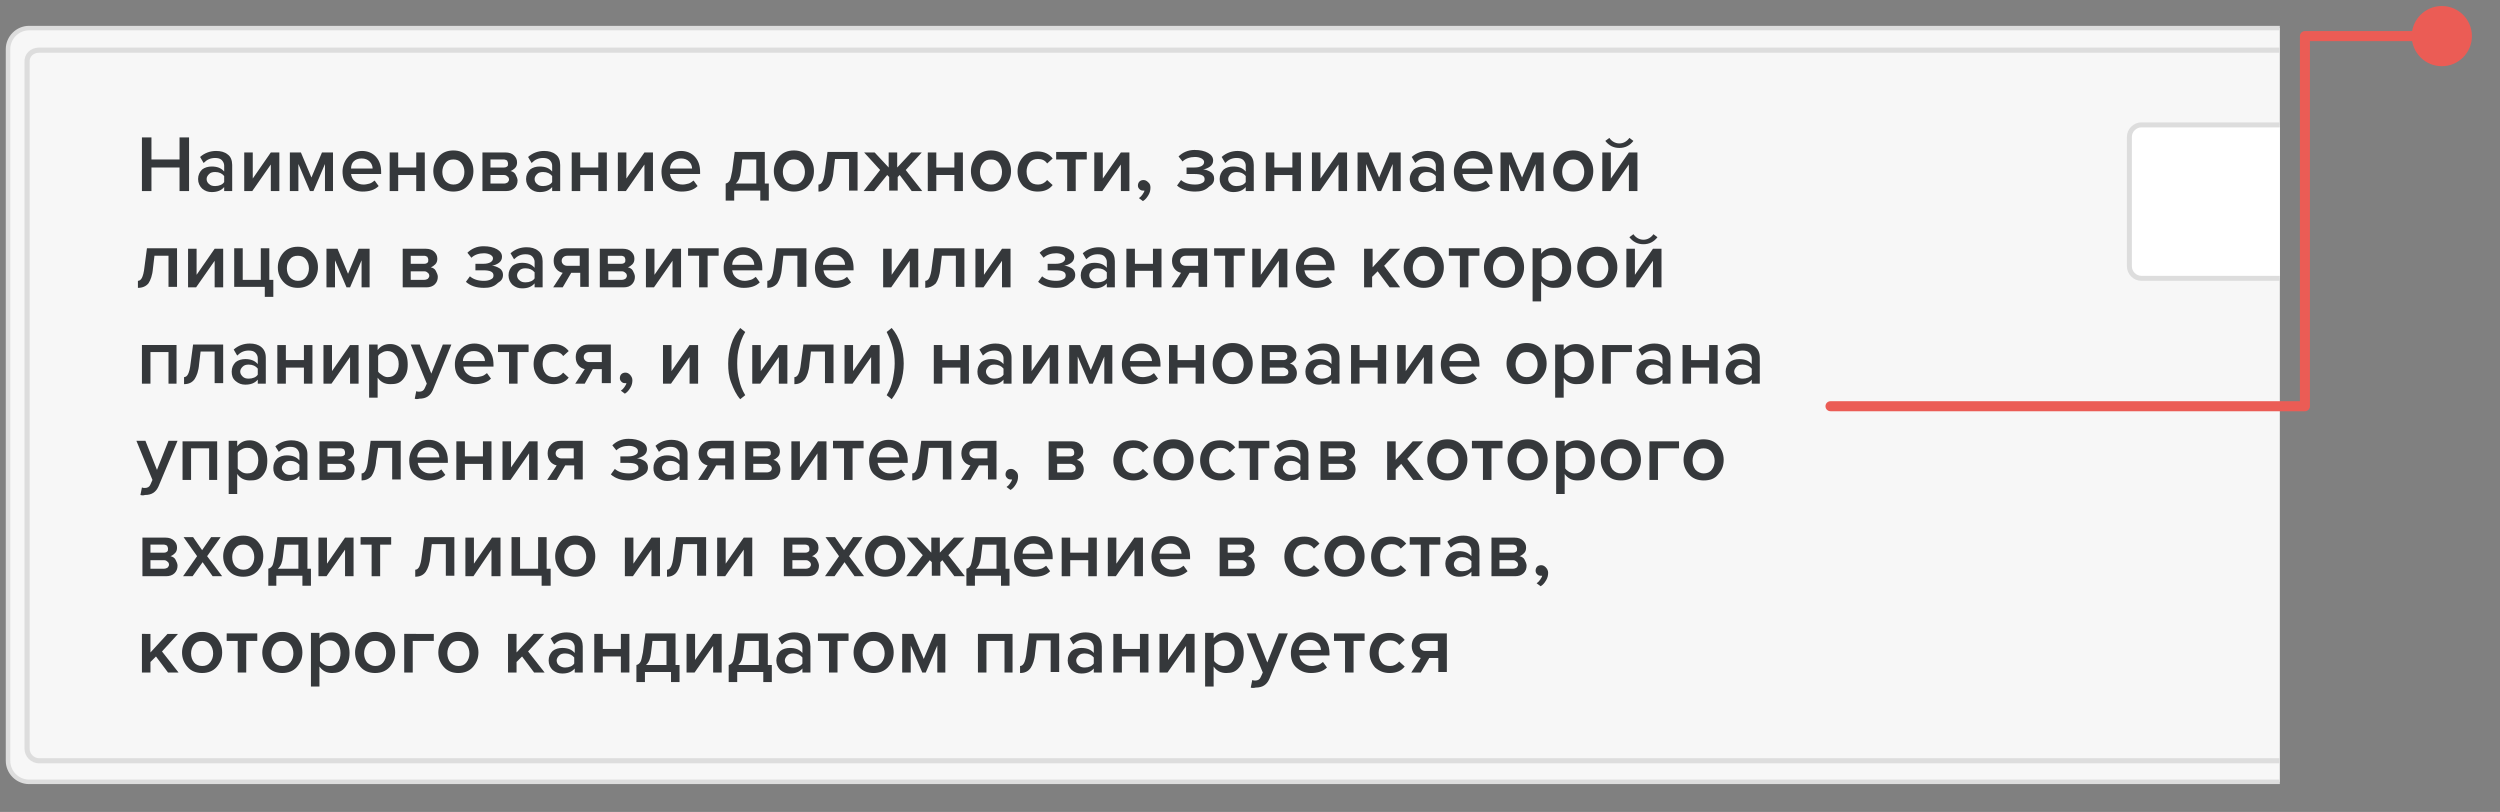 <?xml version="1.0" encoding="utf-8"?>
<!-- Generator: Adobe Illustrator 28.1.0, SVG Export Plug-In . SVG Version: 6.00 Build 0)  -->
<svg version="1.1" xmlns="http://www.w3.org/2000/svg" xmlns:xlink="http://www.w3.org/1999/xlink" x="0px" y="0px"
	 viewBox="0 0 498.5 161.9" style="enable-background:new 0 0 498.5 161.9;" xml:space="preserve">
<rect x="0" y="0" width="498.5" height="161.9" fill="#808080" stroke="none"/>
<style type="text/css">
	.st0{fill-rule:evenodd;clip-rule:evenodd;fill:#F7F7F7;stroke:#DDDDDD;stroke-width:0.898;stroke-miterlimit:10;}
	.st1{fill-rule:evenodd;clip-rule:evenodd;fill:none;stroke:#DDDDDD;stroke-width:1.028;stroke-miterlimit:10;}
	.st2{fill-rule:evenodd;clip-rule:evenodd;fill:#F7F7F7;stroke:#DDDDDD;stroke-width:0.57;stroke-miterlimit:10;}
	.st3{fill-rule:evenodd;clip-rule:evenodd;fill:#F7F7F7;stroke:#DDDDDD;stroke-width:0.801;stroke-miterlimit:10;}
	.st4{fill-rule:evenodd;clip-rule:evenodd;fill:#238DC1;stroke:#0099E6;stroke-width:0.459;stroke-miterlimit:10;}
	.st5{fill:#35383B;}
	.st6{fill-rule:evenodd;clip-rule:evenodd;fill:#F7F7F7;stroke:#DDDDDD;stroke-miterlimit:10;}
	.st7{fill-rule:evenodd;clip-rule:evenodd;fill:#FFFFFF;stroke:#C4C7CC;stroke-miterlimit:10;}
	.st8{fill-rule:evenodd;clip-rule:evenodd;fill:#EAECEF;stroke:#C4C7CC;stroke-width:0.876;stroke-miterlimit:10;}
	.st9{fill:#818181;}
	.st10{fill-rule:evenodd;clip-rule:evenodd;fill:#8E8CD3;}
	.st11{fill:#FFFFFF;}
	.st12{fill-rule:evenodd;clip-rule:evenodd;fill:#FFFFFF;stroke:#65CE95;stroke-width:0.995;stroke-miterlimit:10;}
	.st13{fill-rule:evenodd;clip-rule:evenodd;fill:#F3F3F3;}
	.st14{fill-rule:evenodd;clip-rule:evenodd;fill:#656565;}
	.st15{fill-rule:evenodd;clip-rule:evenodd;fill:none;stroke:#DDDDDD;stroke-miterlimit:10;}
	.st16{fill-rule:evenodd;clip-rule:evenodd;fill:#222529;}
	.st17{fill:#656565;}
	.st18{fill:#626262;}
	.st19{fill-rule:evenodd;clip-rule:evenodd;fill:#626262;}
	.st20{display:none;opacity:0.35;fill-rule:evenodd;clip-rule:evenodd;fill:#626262;}
	.st21{fill-rule:evenodd;clip-rule:evenodd;fill:#FFFFFF;}
	.st22{fill:#535353;}
	.st23{fill-rule:evenodd;clip-rule:evenodd;fill:#F7F7F7;stroke:#DDDDDD;stroke-width:1.5;stroke-miterlimit:10;}
	.st24{fill-rule:evenodd;clip-rule:evenodd;fill:none;stroke:#DDDDDD;stroke-width:1.5;stroke-miterlimit:10;}
	.st25{fill-rule:evenodd;clip-rule:evenodd;fill:#F7F7F7;stroke:#DDDDDD;stroke-width:1.321;stroke-miterlimit:10;}
	.st26{fill-rule:evenodd;clip-rule:evenodd;fill:none;stroke:#DDDDDD;stroke-width:0.789;stroke-miterlimit:10;}
	.st27{fill-rule:evenodd;clip-rule:evenodd;fill:none;stroke:#35383B;stroke-width:1.249;stroke-miterlimit:10;}
	.st28{fill-rule:evenodd;clip-rule:evenodd;fill:#35383B;}
	.st29{fill-rule:evenodd;clip-rule:evenodd;fill:none;stroke:#DDDDDD;stroke-width:0.927;stroke-miterlimit:10;}
	.st30{fill-rule:evenodd;clip-rule:evenodd;fill:#F7F7F7;stroke:#DDDDDD;stroke-width:1.342;stroke-miterlimit:10;}
	.st31{fill-rule:evenodd;clip-rule:evenodd;fill:none;stroke:#EB5D55;stroke-miterlimit:10;}
	.st32{fill:#238DC1;stroke:#0099E6;stroke-width:0.717;stroke-miterlimit:10;}
	.st33{fill:#238DC1;stroke:#0099E6;stroke-width:0.641;stroke-miterlimit:10;}
	.st34{fill:none;stroke:#C6D6DB;stroke-width:1.5;stroke-miterlimit:10;}
	.st35{fill:#C6D6DB;}
	.st36{fill:#E2F1F7;stroke:#C6D6DB;stroke-width:0.776;stroke-miterlimit:10;}
	.st37{fill:#0181BB;}
	.st38{fill:#FFFFFF;stroke:#2C323D;stroke-width:0.642;stroke-miterlimit:10;}
	.st39{opacity:0.6;fill:#B1B6BA;}
	.st40{fill:#00A810;}
	.st41{opacity:0.8;fill:#007A06;}
	.st42{fill:none;stroke:#4F555B;stroke-width:1.1;stroke-linecap:round;stroke-linejoin:round;stroke-miterlimit:10;}
	.st43{fill:none;stroke:#4F555B;stroke-width:1.097;stroke-linecap:round;stroke-linejoin:round;stroke-miterlimit:10;}
	.st44{fill:none;stroke:#4F555B;stroke-width:0.844;stroke-linecap:round;stroke-linejoin:round;stroke-miterlimit:10;}
	.st45{fill:none;stroke:#4F555B;stroke-width:0.633;stroke-linecap:round;stroke-linejoin:round;stroke-miterlimit:10;}
	.st46{fill-rule:evenodd;clip-rule:evenodd;fill:#FFFFFF;stroke:#DDDDDD;stroke-width:0.995;stroke-miterlimit:10;}
	.st47{fill-rule:evenodd;clip-rule:evenodd;fill:#F7F7F7;stroke:#DDDDDD;stroke-width:0.842;stroke-miterlimit:10;}
	.st48{fill-rule:evenodd;clip-rule:evenodd;fill:none;stroke:#DDDDDD;stroke-width:0.966;stroke-miterlimit:10;}
	.st49{fill-rule:evenodd;clip-rule:evenodd;fill:#FFFFFF;stroke:#DDDDDD;stroke-width:1.342;stroke-miterlimit:10;}
	.st50{fill-rule:evenodd;clip-rule:evenodd;fill:#8E8CD3;stroke:#8E8CD3;stroke-width:0.995;stroke-miterlimit:10;}
	.st51{fill-rule:evenodd;clip-rule:evenodd;fill:#FFFFFF;stroke:#8E8CD3;stroke-width:0.995;stroke-miterlimit:10;}
	.st52{fill:none;stroke:#EB5C55;stroke-width:2;stroke-linecap:round;stroke-linejoin:round;}
	.st53{fill:#EB5C55;}
	.st54{fill-rule:evenodd;clip-rule:evenodd;fill:#F7F7F7;stroke:#DDDDDD;stroke-width:1.605;stroke-miterlimit:10;}
	.st55{fill-rule:evenodd;clip-rule:evenodd;fill:none;stroke:#DDDDDD;stroke-width:0.96;stroke-miterlimit:10;}
	.st56{fill:none;stroke:#EB5C55;stroke-width:2;stroke-linecap:round;stroke-linejoin:round;stroke-miterlimit:10;}
	.st57{fill-rule:evenodd;clip-rule:evenodd;fill:#F7F7F7;stroke:#DDDDDD;stroke-width:0.5;stroke-miterlimit:10;}
	.st58{fill-rule:evenodd;clip-rule:evenodd;fill:#FFFFFF;stroke:#8E8CD3;stroke-miterlimit:10;}
	.st59{fill-rule:evenodd;clip-rule:evenodd;fill:#F7F7F7;stroke:#DDDDDD;stroke-width:1.533;stroke-miterlimit:10;}
	.st60{fill-rule:evenodd;clip-rule:evenodd;fill:#F7F7F7;stroke:#DDDDDD;stroke-width:1.531;stroke-miterlimit:10;}
	.st61{fill-rule:evenodd;clip-rule:evenodd;fill:#F7F7F7;stroke:#DDDDDD;stroke-width:0.995;stroke-miterlimit:10;}
	.st62{fill-rule:evenodd;clip-rule:evenodd;fill:#F7F7F7;stroke:#DDDDDD;stroke-width:0.801;stroke-miterlimit:10;}
	.st63{fill-rule:evenodd;clip-rule:evenodd;fill:#F7F7F7;stroke:#8E8CD3;stroke-width:0.995;stroke-miterlimit:10;}
	.st64{fill-rule:evenodd;clip-rule:evenodd;fill:#F7F7F7;stroke:#DDDDDD;stroke-width:1.524;stroke-miterlimit:10;}
	.st65{fill-rule:evenodd;clip-rule:evenodd;fill:#F7F7F7;}
	.st66{fill:none;stroke:#DDDDDD;stroke-miterlimit:10;stroke-dasharray:6.022,6.022;}
	.st67{clip-path:url(#SVGID_00000099651395748889925870000005996780483280795554_);}
	.st68{fill:#7979BC;}
	.st69{clip-path:url(#SVGID_00000065065372724293393940000014414365001667059078_);}
	.st70{clip-path:url(#SVGID_00000116924642247500612070000000760875051948713606_);}
	.st71{clip-path:url(#SVGID_00000075160627087496534720000014448545812441650108_);}
	.st72{clip-path:url(#SVGID_00000090256708554977075560000002704658831522269833_);}
	.st73{clip-path:url(#SVGID_00000131326770618693024710000016253470926385256613_);}
	.st74{clip-path:url(#SVGID_00000130636793021181594690000012187643275481562810_);}
	.st75{fill-rule:evenodd;clip-rule:evenodd;fill:#FFFFFF;stroke:#D3D3D3;stroke-width:0.7;stroke-miterlimit:10;}
	.st76{fill:#C8C8C8;}
	.st77{fill:none;stroke:#DDDDDD;stroke-width:0.57;stroke-miterlimit:10;}
</style>
<g id="Layer_1">
</g>
<g id="Layer_2">
	<g>
		<defs>
			<rect id="SVGID_00000111896426267915926470000002035513051762408077_" width="454.6" height="161.9"/>
		</defs>
		<clipPath id="SVGID_00000121270881802498825860000007883495227540924802_">
			<use xlink:href="#SVGID_00000111896426267915926470000002035513051762408077_"  style="overflow:visible;"/>
		</clipPath>
		<g style="clip-path:url(#SVGID_00000121270881802498825860000007883495227540924802_);">
			<path class="st0" d="M1049.5,155.9H5.8c-2.3,0-4.2-1.9-4.2-4.2V9.8c0-2.3,1.9-4.2,4.2-4.2h1043.7c2.3,0,4.2,1.9,4.2,4.2v141.9
				C1053.7,154,1051.8,155.9,1049.5,155.9z"/>
			<path class="st1" d="M1047,151.7H7.8c-1.3,0-2.4-1.1-2.4-2.4V12.4C5.3,11,6.4,10,7.8,10H1047c1.3,0,2.4,1.1,2.4,2.4v136.9
				C1049.4,150.6,1048.3,151.7,1047,151.7z"/>
			<g>
				<path class="st5" d="M37.7,38.1h-1.9v-4.7h-5.6v4.7h-1.9V27.4h1.9v4.4h5.6v-4.4h1.9V38.1z"/>
				<path class="st5" d="M46.4,38.1h-1.7v-0.8c-0.6,0.7-1.4,1-2.5,1c-0.7,0-1.3-0.2-1.9-0.7c-0.5-0.5-0.8-1.1-0.8-1.9
					c0-0.8,0.3-1.4,0.8-1.9c0.5-0.4,1.2-0.6,1.9-0.6c1.1,0,1.9,0.3,2.5,1V33c0-0.4-0.2-0.8-0.5-1.1c-0.3-0.3-0.8-0.4-1.3-0.4
					c-0.9,0-1.6,0.3-2.3,1l-0.7-1.2c0.9-0.8,2-1.2,3.2-1.2c0.9,0,1.7,0.2,2.3,0.7c0.6,0.4,0.9,1.2,0.9,2.1V38.1z M42.9,37.1
					c0.8,0,1.5-0.3,1.8-0.8v-1.2c-0.4-0.5-1-0.8-1.8-0.8c-0.5,0-0.9,0.1-1.2,0.4c-0.3,0.3-0.5,0.6-0.5,1s0.2,0.8,0.5,1
					C42,37,42.4,37.1,42.9,37.1z"/>
				<path class="st5" d="M50.3,38.1h-1.6v-7.7h1.7v5.2l3.6-5.2h1.7v7.7h-1.7v-5.3L50.3,38.1z"/>
				<path class="st5" d="M66.5,38.1h-1.7v-5.4l-2.3,5.4h-0.7l-2.3-5.4v5.4h-1.7v-7.7H60l2.1,5l2.1-5h2.2V38.1z"/>
				<path class="st5" d="M72.3,38.2c-1.2,0-2.1-0.4-2.9-1.1s-1.1-1.7-1.1-2.9c0-1.1,0.4-2.1,1.1-2.9c0.7-0.8,1.7-1.2,2.8-1.2
					c1.1,0,2.1,0.4,2.8,1.2c0.7,0.8,1,1.8,1,3v0.4h-6c0.1,0.6,0.3,1.1,0.8,1.5s1,0.6,1.7,0.6c0.4,0,0.8-0.1,1.2-0.2
					c0.4-0.1,0.7-0.4,1-0.6l0.8,1.1C74.7,37.9,73.6,38.2,72.3,38.2z M74.3,33.6c0-0.5-0.2-1-0.6-1.4s-0.9-0.6-1.6-0.6
					c-0.7,0-1.2,0.2-1.6,0.6C70.2,32.5,70,33,70,33.6H74.3z"/>
				<path class="st5" d="M79.4,38.1h-1.7v-7.7h1.7v3H83v-3h1.7v7.7H83v-3.2h-3.6V38.1z"/>
				<path class="st5" d="M90.4,38.2c-1.2,0-2.2-0.4-2.9-1.2c-0.7-0.8-1.1-1.7-1.1-2.9c0-1.1,0.4-2.1,1.1-2.9
					c0.7-0.8,1.7-1.2,2.9-1.2c1.2,0,2.2,0.4,2.9,1.2c0.7,0.8,1.1,1.7,1.1,2.9c0,1.2-0.4,2.1-1.1,2.9S91.6,38.2,90.4,38.2z
					 M90.4,36.8c0.7,0,1.2-0.2,1.6-0.7c0.4-0.5,0.6-1.1,0.6-1.8c0-0.7-0.2-1.3-0.6-1.8c-0.4-0.5-0.9-0.7-1.6-0.7
					c-0.7,0-1.2,0.2-1.6,0.7c-0.4,0.5-0.6,1.1-0.6,1.8c0,0.7,0.2,1.3,0.6,1.8C89.2,36.5,89.7,36.8,90.4,36.8z"/>
				<path class="st5" d="M100.9,38.1h-4.7v-7.7h4.6c0.7,0,1.3,0.2,1.7,0.6c0.4,0.4,0.6,0.8,0.6,1.4c0,0.4-0.1,0.8-0.4,1.1
					s-0.6,0.5-0.9,0.6c0.4,0.1,0.8,0.3,1,0.7s0.4,0.8,0.4,1.2c0,0.6-0.2,1.1-0.6,1.5C102.2,37.9,101.6,38.1,100.9,38.1z M100.5,33.4
					c0.3,0,0.5-0.1,0.6-0.2c0.2-0.1,0.2-0.3,0.2-0.6c0-0.2-0.1-0.4-0.2-0.6c-0.2-0.1-0.4-0.2-0.6-0.2h-2.7v1.6H100.5z M100.5,36.6
					c0.3,0,0.5-0.1,0.7-0.2c0.2-0.2,0.3-0.4,0.3-0.6c0-0.2-0.1-0.5-0.3-0.6c-0.2-0.2-0.4-0.3-0.7-0.3h-2.7v1.7H100.5z"/>
				<path class="st5" d="M111.8,38.1h-1.7v-0.8c-0.6,0.7-1.4,1-2.5,1c-0.7,0-1.3-0.2-1.9-0.7c-0.5-0.5-0.8-1.1-0.8-1.9
					c0-0.8,0.3-1.4,0.8-1.9c0.5-0.4,1.2-0.6,1.9-0.6c1.1,0,1.9,0.3,2.5,1V33c0-0.4-0.2-0.8-0.5-1.1c-0.3-0.3-0.8-0.4-1.3-0.4
					c-0.9,0-1.6,0.3-2.3,1l-0.7-1.2c0.9-0.8,2-1.2,3.2-1.2c0.9,0,1.7,0.2,2.3,0.7c0.6,0.4,0.9,1.2,0.9,2.1V38.1z M108.3,37.1
					c0.8,0,1.5-0.3,1.8-0.8v-1.2c-0.4-0.5-1-0.8-1.8-0.8c-0.5,0-0.9,0.1-1.2,0.4c-0.3,0.3-0.5,0.6-0.5,1s0.2,0.8,0.5,1
					C107.4,37,107.8,37.1,108.3,37.1z"/>
				<path class="st5" d="M115.7,38.1H114v-7.7h1.7v3h3.6v-3h1.7v7.7h-1.7v-3.2h-3.6V38.1z"/>
				<path class="st5" d="M124.8,38.1h-1.6v-7.7h1.7v5.2l3.6-5.2h1.7v7.7h-1.7v-5.3L124.8,38.1z"/>
				<path class="st5" d="M135.9,38.2c-1.2,0-2.1-0.4-2.9-1.1s-1.1-1.7-1.1-2.9c0-1.1,0.4-2.1,1.1-2.9c0.7-0.8,1.7-1.2,2.8-1.2
					c1.1,0,2.1,0.4,2.8,1.2c0.7,0.8,1,1.8,1,3v0.4h-6c0.1,0.6,0.3,1.1,0.8,1.5s1,0.6,1.7,0.6c0.4,0,0.8-0.1,1.2-0.2
					c0.4-0.1,0.7-0.4,1-0.6l0.8,1.1C138.3,37.9,137.2,38.2,135.9,38.2z M138,33.6c0-0.5-0.2-1-0.6-1.4s-0.9-0.6-1.6-0.6
					c-0.7,0-1.2,0.2-1.6,0.6c-0.4,0.4-0.6,0.9-0.6,1.4H138z"/>
				<path class="st5" d="M144.7,40v-3.4c0.4-0.1,0.6-0.3,0.8-0.6c0.2-0.3,0.3-1,0.5-1.9l0.5-3.8h6v6.3h0.8V40h-1.7v-2h-5.2v2H144.7z
					 M148,31.8l-0.3,2.5c-0.1,1-0.4,1.8-1,2.3h4.1v-4.8H148z"/>
				<path class="st5" d="M158.3,38.2c-1.2,0-2.2-0.4-2.9-1.2c-0.7-0.8-1.1-1.7-1.1-2.9c0-1.1,0.4-2.1,1.1-2.9
					c0.7-0.8,1.7-1.2,2.9-1.2c1.2,0,2.2,0.4,2.9,1.2c0.7,0.8,1.1,1.7,1.1,2.9c0,1.2-0.4,2.1-1.1,2.9S159.5,38.2,158.3,38.2z
					 M158.3,36.8c0.7,0,1.2-0.2,1.6-0.7c0.4-0.5,0.6-1.1,0.6-1.8c0-0.7-0.2-1.3-0.6-1.8c-0.4-0.5-0.9-0.7-1.6-0.7
					c-0.7,0-1.2,0.2-1.6,0.7c-0.4,0.5-0.6,1.1-0.6,1.8c0,0.7,0.2,1.3,0.6,1.8C157,36.5,157.6,36.8,158.3,36.8z"/>
				<path class="st5" d="M163.2,38.2v-1.4c0.3,0,0.6-0.2,0.8-0.6c0.2-0.4,0.4-1.1,0.5-2.1l0.5-3.8h6v7.7h-1.7v-6.3h-2.8l-0.3,2.5
					c-0.1,1.4-0.5,2.4-0.9,3C164.7,37.9,164.1,38.2,163.2,38.2z"/>
				<path class="st5" d="M174.3,38.1h-2.1l3.3-4.2l-3.2-3.5h2.1l2.8,3v-3h1.7v3l2.8-3h2.1l-3.2,3.5l3.3,4.2h-2.1l-2.4-3.2l-0.4,0.4
					v2.7h-1.7v-2.7l-0.4-0.4L174.3,38.1z"/>
				<path class="st5" d="M186.6,38.1H185v-7.7h1.7v3h3.6v-3h1.7v7.7h-1.7v-3.2h-3.6V38.1z"/>
				<path class="st5" d="M197.6,38.2c-1.2,0-2.2-0.4-2.9-1.2c-0.7-0.8-1.1-1.7-1.1-2.9c0-1.1,0.4-2.1,1.1-2.9
					c0.7-0.8,1.7-1.2,2.9-1.2c1.2,0,2.2,0.4,2.9,1.2c0.7,0.8,1.1,1.7,1.1,2.9c0,1.2-0.4,2.1-1.1,2.9S198.8,38.2,197.6,38.2z
					 M197.6,36.8c0.7,0,1.2-0.2,1.6-0.7c0.4-0.5,0.6-1.1,0.6-1.8c0-0.7-0.2-1.3-0.6-1.8c-0.4-0.5-0.9-0.7-1.6-0.7
					c-0.7,0-1.2,0.2-1.6,0.7c-0.4,0.5-0.6,1.1-0.6,1.8c0,0.7,0.2,1.3,0.6,1.8C196.4,36.5,196.9,36.8,197.6,36.8z"/>
				<path class="st5" d="M206.9,38.2c-1.2,0-2.1-0.4-2.9-1.1c-0.7-0.8-1.1-1.7-1.1-2.9c0-1.2,0.4-2.1,1.1-2.9
					c0.7-0.8,1.7-1.1,2.9-1.1c1.3,0,2.3,0.5,3,1.4l-1.1,1c-0.4-0.6-1-0.9-1.8-0.9c-0.7,0-1.3,0.2-1.7,0.7s-0.6,1.1-0.6,1.8
					c0,0.8,0.2,1.4,0.6,1.9c0.4,0.5,1,0.7,1.7,0.7c0.7,0,1.3-0.3,1.8-0.9l1.1,1C209.2,37.8,208.2,38.2,206.9,38.2z"/>
				<path class="st5" d="M214.5,38.1h-1.7v-6.3h-2.2v-1.5h6.1v1.5h-2.2V38.1z"/>
				<path class="st5" d="M219.8,38.1h-1.6v-7.7h1.7v5.2l3.6-5.2h1.7v7.7h-1.7v-5.3L219.8,38.1z"/>
				<path class="st5" d="M229.4,37.4c0,0.5-0.1,1-0.4,1.5c-0.3,0.5-0.6,0.9-1.1,1.2l-0.8-0.6c0.3-0.2,0.5-0.4,0.7-0.7
					c0.2-0.3,0.4-0.6,0.4-0.8c-0.1,0-0.2,0-0.3,0c-0.3,0-0.5-0.1-0.7-0.3c-0.2-0.2-0.3-0.4-0.3-0.7c0-0.3,0.1-0.6,0.3-0.8
					c0.2-0.2,0.5-0.3,0.8-0.3c0.3,0,0.6,0.1,0.9,0.4C229.3,36.6,229.4,37,229.4,37.4z"/>
				<path class="st5" d="M238.3,38.2c-1.5,0-2.7-0.4-3.6-1.2l0.8-1.1c0.7,0.6,1.6,0.9,2.8,0.9c0.6,0,1-0.1,1.4-0.3s0.5-0.4,0.5-0.8
					c0-0.7-0.7-1-2-1h-1.6v-1.3h1.6c0.6,0,1-0.1,1.4-0.3c0.3-0.2,0.5-0.4,0.5-0.8c0-0.3-0.2-0.5-0.5-0.7c-0.4-0.2-0.8-0.3-1.3-0.3
					c-1,0-1.9,0.3-2.5,0.9l-0.8-1c0.8-0.8,1.9-1.3,3.2-1.3c1.1,0,2,0.2,2.7,0.6s1,0.9,1,1.5c0,0.5-0.2,0.9-0.6,1.2
					c-0.4,0.3-0.9,0.5-1.4,0.6c0.5,0,1,0.2,1.5,0.5c0.5,0.3,0.7,0.8,0.7,1.3c0,0.7-0.3,1.2-1,1.6C240.3,38,239.4,38.2,238.3,38.2z"
					/>
				<path class="st5" d="M250.1,38.1h-1.7v-0.8c-0.6,0.7-1.4,1-2.5,1c-0.7,0-1.3-0.2-1.9-0.7c-0.5-0.5-0.8-1.1-0.8-1.9
					c0-0.8,0.3-1.4,0.8-1.9c0.5-0.4,1.2-0.6,1.9-0.6c1.1,0,1.9,0.3,2.5,1V33c0-0.4-0.2-0.8-0.5-1.1c-0.3-0.3-0.8-0.4-1.3-0.4
					c-0.9,0-1.6,0.3-2.3,1l-0.7-1.2c0.9-0.8,2-1.2,3.2-1.2c0.9,0,1.7,0.2,2.3,0.7c0.6,0.4,0.9,1.2,0.9,2.1V38.1z M246.6,37.1
					c0.8,0,1.5-0.3,1.8-0.8v-1.2c-0.4-0.5-1-0.8-1.8-0.8c-0.5,0-0.9,0.1-1.2,0.4c-0.3,0.3-0.5,0.6-0.5,1s0.2,0.8,0.5,1
					C245.7,37,246.1,37.1,246.6,37.1z"/>
				<path class="st5" d="M254.1,38.1h-1.7v-7.7h1.7v3h3.6v-3h1.7v7.7h-1.7v-3.2h-3.6V38.1z"/>
				<path class="st5" d="M263.2,38.1h-1.6v-7.7h1.7v5.2l3.6-5.2h1.7v7.7h-1.7v-5.3L263.2,38.1z"/>
				<path class="st5" d="M279.4,38.1h-1.7v-5.4l-2.3,5.4h-0.7l-2.3-5.4v5.4h-1.7v-7.7h2.2l2.1,5l2.1-5h2.2V38.1z"/>
				<path class="st5" d="M288,38.1h-1.7v-0.8c-0.6,0.7-1.4,1-2.5,1c-0.7,0-1.3-0.2-1.9-0.7c-0.5-0.5-0.8-1.1-0.8-1.9
					c0-0.8,0.3-1.4,0.8-1.9c0.5-0.4,1.2-0.6,1.9-0.6c1.1,0,1.9,0.3,2.5,1V33c0-0.4-0.2-0.8-0.5-1.1c-0.3-0.3-0.8-0.4-1.3-0.4
					c-0.9,0-1.6,0.3-2.3,1l-0.7-1.2c0.9-0.8,2-1.2,3.2-1.2c0.9,0,1.7,0.2,2.3,0.7c0.6,0.4,0.9,1.2,0.9,2.1V38.1z M284.5,37.1
					c0.8,0,1.5-0.3,1.8-0.8v-1.2c-0.4-0.5-1-0.8-1.8-0.8c-0.5,0-0.9,0.1-1.2,0.4c-0.3,0.3-0.5,0.6-0.5,1s0.2,0.8,0.5,1
					C283.6,37,284,37.1,284.5,37.1z"/>
				<path class="st5" d="M293.9,38.2c-1.2,0-2.1-0.4-2.9-1.1s-1.1-1.7-1.1-2.9c0-1.1,0.4-2.1,1.1-2.9c0.7-0.8,1.7-1.2,2.8-1.2
					c1.1,0,2.1,0.4,2.8,1.2c0.7,0.8,1,1.8,1,3v0.4h-6c0.1,0.6,0.3,1.1,0.8,1.5s1,0.6,1.7,0.6c0.4,0,0.8-0.1,1.2-0.2
					c0.4-0.1,0.7-0.4,1-0.6l0.8,1.1C296.2,37.9,295.2,38.2,293.9,38.2z M295.9,33.6c0-0.5-0.2-1-0.6-1.4s-0.9-0.6-1.6-0.6
					c-0.7,0-1.2,0.2-1.6,0.6c-0.4,0.4-0.6,0.9-0.6,1.4H295.9z"/>
				<path class="st5" d="M307.9,38.1h-1.7v-5.4l-2.3,5.4h-0.7l-2.3-5.4v5.4h-1.7v-7.7h2.2l2.1,5l2.1-5h2.2V38.1z"/>
				<path class="st5" d="M313.7,38.2c-1.2,0-2.2-0.4-2.9-1.2c-0.7-0.8-1.1-1.7-1.1-2.9c0-1.1,0.4-2.1,1.1-2.9
					c0.7-0.8,1.7-1.2,2.9-1.2c1.2,0,2.2,0.4,2.9,1.2c0.7,0.8,1.1,1.7,1.1,2.9c0,1.2-0.4,2.1-1.1,2.9S314.9,38.2,313.7,38.2z
					 M313.7,36.8c0.7,0,1.2-0.2,1.6-0.7c0.4-0.5,0.6-1.1,0.6-1.8c0-0.7-0.2-1.3-0.6-1.8c-0.4-0.5-0.9-0.7-1.6-0.7
					c-0.7,0-1.2,0.2-1.6,0.7c-0.4,0.5-0.6,1.1-0.6,1.8c0,0.7,0.2,1.3,0.6,1.8C312.5,36.5,313,36.8,313.7,36.8z"/>
				<path class="st5" d="M321.1,38.1h-1.6v-7.7h1.7v5.2l3.6-5.2h1.7v7.7h-1.7v-5.3L321.1,38.1z M325.7,28.1
					c-0.7,0.9-1.6,1.4-2.8,1.4c-1.2,0-2.1-0.5-2.8-1.4l0.8-0.6c0.5,0.7,1.2,1.1,2,1.1s1.5-0.4,2-1.1L325.7,28.1z"/>
				<path class="st5" d="M27.5,57.4v-1.4c0.3,0,0.6-0.2,0.8-0.6c0.2-0.4,0.4-1.1,0.5-2.1l0.5-3.8h6v7.7h-1.7V51h-2.8l-0.3,2.5
					c-0.1,1.4-0.5,2.4-0.9,3C29.1,57.1,28.4,57.4,27.5,57.4z"/>
				<path class="st5" d="M39.1,57.3h-1.6v-7.7h1.7v5.2l3.6-5.2h1.7v7.7h-1.7v-5.3L39.1,57.3z"/>
				<path class="st5" d="M52.8,59.2v-2h-6.1v-7.7h1.7v6.3h3.6v-6.3h1.7v6.3h0.8v3.4H52.8z"/>
				<path class="st5" d="M59.4,57.4c-1.2,0-2.2-0.4-2.9-1.2c-0.7-0.8-1.1-1.7-1.1-2.9c0-1.1,0.4-2.1,1.1-2.9
					c0.7-0.8,1.7-1.2,2.9-1.2c1.2,0,2.2,0.4,2.9,1.2c0.7,0.8,1.1,1.7,1.1,2.9c0,1.2-0.4,2.1-1.1,2.9S60.6,57.4,59.4,57.4z M59.4,56
					c0.7,0,1.2-0.2,1.6-0.7c0.4-0.5,0.6-1.1,0.6-1.8c0-0.7-0.2-1.3-0.6-1.8c-0.4-0.5-0.9-0.7-1.6-0.7c-0.7,0-1.2,0.2-1.6,0.7
					c-0.4,0.5-0.6,1.1-0.6,1.8c0,0.7,0.2,1.3,0.6,1.8C58.2,55.7,58.7,56,59.4,56z"/>
				<path class="st5" d="M73.8,57.3h-1.7v-5.4l-2.3,5.4h-0.7l-2.3-5.4v5.4h-1.7v-7.7h2.2l2.1,5l2.1-5h2.2V57.3z"/>
				<path class="st5" d="M85,57.3h-4.7v-7.7h4.6c0.7,0,1.3,0.2,1.7,0.6c0.4,0.4,0.6,0.8,0.6,1.4c0,0.4-0.1,0.8-0.4,1.1
					s-0.6,0.5-0.9,0.6c0.4,0.1,0.8,0.3,1,0.7s0.4,0.8,0.4,1.2c0,0.6-0.2,1.1-0.6,1.5C86.3,57.1,85.7,57.3,85,57.3z M84.6,52.6
					c0.3,0,0.5-0.1,0.6-0.2c0.2-0.1,0.2-0.3,0.2-0.6c0-0.2-0.1-0.4-0.2-0.6c-0.2-0.1-0.4-0.2-0.6-0.2h-2.7v1.6H84.6z M84.6,55.8
					c0.3,0,0.5-0.1,0.7-0.2c0.2-0.2,0.3-0.4,0.3-0.6c0-0.2-0.1-0.5-0.3-0.6c-0.2-0.2-0.4-0.3-0.7-0.3h-2.7v1.7H84.6z"/>
				<path class="st5" d="M96.5,57.4c-1.5,0-2.7-0.4-3.6-1.2l0.8-1.1c0.7,0.6,1.6,0.9,2.8,0.9c0.6,0,1-0.1,1.4-0.3s0.5-0.4,0.5-0.8
					c0-0.7-0.7-1-2-1h-1.6v-1.3h1.6c0.6,0,1-0.1,1.4-0.3c0.3-0.2,0.5-0.4,0.5-0.8c0-0.3-0.2-0.5-0.5-0.7c-0.4-0.2-0.8-0.3-1.3-0.3
					c-1,0-1.9,0.3-2.5,0.9l-0.8-1c0.8-0.8,1.9-1.3,3.2-1.3c1.1,0,2,0.2,2.7,0.6s1,0.9,1,1.5c0,0.5-0.2,0.9-0.6,1.2
					c-0.4,0.3-0.9,0.5-1.4,0.6c0.5,0,1,0.2,1.5,0.5c0.5,0.3,0.7,0.8,0.7,1.3c0,0.7-0.3,1.2-1,1.6C98.5,57.2,97.6,57.4,96.5,57.4z"/>
				<path class="st5" d="M108.3,57.3h-1.7v-0.8c-0.6,0.7-1.4,1-2.5,1c-0.7,0-1.3-0.2-1.9-0.7c-0.5-0.5-0.8-1.1-0.8-1.9
					c0-0.8,0.3-1.4,0.8-1.9c0.5-0.4,1.2-0.6,1.9-0.6c1.1,0,1.9,0.3,2.5,1v-1.2c0-0.4-0.2-0.8-0.5-1.1c-0.3-0.3-0.8-0.4-1.3-0.4
					c-0.9,0-1.6,0.3-2.3,1l-0.7-1.2c0.9-0.8,2-1.2,3.2-1.2c0.9,0,1.7,0.2,2.3,0.7c0.6,0.4,0.9,1.2,0.9,2.1V57.3z M104.8,56.3
					c0.8,0,1.5-0.3,1.8-0.8v-1.2c-0.4-0.5-1-0.8-1.8-0.8c-0.5,0-0.9,0.1-1.2,0.4c-0.3,0.3-0.5,0.6-0.5,1s0.2,0.8,0.5,1
					C103.9,56.2,104.3,56.3,104.8,56.3z"/>
				<path class="st5" d="M112.2,57.3h-1.9l1.9-2.9c-0.5-0.1-1-0.4-1.3-0.8s-0.5-0.9-0.5-1.6c0-0.7,0.2-1.3,0.7-1.8s1.1-0.7,1.9-0.7
					h4.4v7.7h-1.7v-2.8h-1.8L112.2,57.3z M113.1,53h2.5v-2h-2.5c-0.3,0-0.6,0.1-0.8,0.3c-0.2,0.2-0.3,0.4-0.3,0.7
					c0,0.3,0.1,0.5,0.3,0.7C112.5,52.9,112.8,53,113.1,53z"/>
				<path class="st5" d="M124.3,57.3h-4.7v-7.7h4.6c0.7,0,1.3,0.2,1.7,0.6c0.4,0.4,0.6,0.8,0.6,1.4c0,0.4-0.1,0.8-0.4,1.1
					s-0.6,0.5-0.9,0.6c0.4,0.1,0.8,0.3,1,0.7s0.4,0.8,0.4,1.2c0,0.6-0.2,1.1-0.6,1.5C125.6,57.1,125.1,57.3,124.3,57.3z M123.9,52.6
					c0.3,0,0.5-0.1,0.6-0.2c0.2-0.1,0.2-0.3,0.2-0.6c0-0.2-0.1-0.4-0.2-0.6c-0.2-0.1-0.4-0.2-0.6-0.2h-2.7v1.6H123.9z M124,55.8
					c0.3,0,0.5-0.1,0.7-0.2c0.2-0.2,0.3-0.4,0.3-0.6c0-0.2-0.1-0.5-0.3-0.6c-0.2-0.2-0.4-0.3-0.7-0.3h-2.7v1.7H124z"/>
				<path class="st5" d="M130.4,57.3h-1.6v-7.7h1.7v5.2l3.6-5.2h1.7v7.7h-1.7v-5.3L130.4,57.3z"/>
				<path class="st5" d="M141.1,57.3h-1.7V51h-2.2v-1.5h6.1V51h-2.2V57.3z"/>
				<path class="st5" d="M148.3,57.4c-1.2,0-2.1-0.4-2.9-1.1s-1.1-1.7-1.1-2.9c0-1.1,0.4-2.1,1.1-2.9c0.7-0.8,1.7-1.2,2.8-1.2
					c1.1,0,2.1,0.4,2.8,1.2c0.7,0.8,1,1.8,1,3v0.4h-6c0.1,0.6,0.3,1.1,0.8,1.5s1,0.6,1.7,0.6c0.4,0,0.8-0.1,1.2-0.2
					c0.4-0.1,0.7-0.4,1-0.6l0.8,1.1C150.7,57.1,149.6,57.4,148.3,57.4z M150.4,52.8c0-0.5-0.2-1-0.6-1.4s-0.9-0.6-1.6-0.6
					c-0.7,0-1.2,0.2-1.6,0.6c-0.4,0.4-0.6,0.9-0.6,1.4H150.4z"/>
				<path class="st5" d="M153,57.4v-1.4c0.3,0,0.6-0.2,0.8-0.6c0.2-0.4,0.4-1.1,0.5-2.1l0.5-3.8h6v7.7H159V51h-2.8l-0.3,2.5
					c-0.1,1.4-0.5,2.4-0.9,3C154.5,57.1,153.8,57.4,153,57.4z"/>
				<path class="st5" d="M166.5,57.4c-1.2,0-2.1-0.4-2.9-1.1s-1.1-1.7-1.1-2.9c0-1.1,0.4-2.1,1.1-2.9c0.7-0.8,1.7-1.2,2.8-1.2
					c1.1,0,2.1,0.4,2.8,1.2c0.7,0.8,1,1.8,1,3v0.4h-6c0.1,0.6,0.3,1.1,0.8,1.5s1,0.6,1.7,0.6c0.4,0,0.8-0.1,1.2-0.2
					c0.4-0.1,0.7-0.4,1-0.6l0.8,1.1C168.8,57.1,167.8,57.4,166.5,57.4z M168.5,52.8c0-0.5-0.2-1-0.6-1.4s-0.9-0.6-1.6-0.6
					c-0.7,0-1.2,0.2-1.6,0.6c-0.4,0.4-0.6,0.9-0.6,1.4H168.5z"/>
				<path class="st5" d="M177.7,57.3h-1.6v-7.7h1.7v5.2l3.6-5.2h1.7v7.7h-1.7v-5.3L177.7,57.3z"/>
				<path class="st5" d="M184.5,57.4v-1.4c0.3,0,0.6-0.2,0.8-0.6c0.2-0.4,0.4-1.1,0.5-2.1l0.5-3.8h6v7.7h-1.7V51h-2.8l-0.3,2.5
					c-0.1,1.4-0.5,2.4-0.9,3C186,57.1,185.3,57.4,184.5,57.4z"/>
				<path class="st5" d="M196.1,57.3h-1.6v-7.7h1.7v5.2l3.6-5.2h1.7v7.7h-1.7v-5.3L196.1,57.3z"/>
				<path class="st5" d="M210.6,57.4c-1.5,0-2.7-0.4-3.6-1.2l0.8-1.1c0.7,0.6,1.6,0.9,2.8,0.9c0.6,0,1-0.1,1.4-0.3s0.5-0.4,0.5-0.8
					c0-0.7-0.7-1-2-1h-1.6v-1.3h1.6c0.6,0,1-0.1,1.4-0.3c0.3-0.2,0.5-0.4,0.5-0.8c0-0.3-0.2-0.5-0.5-0.7c-0.4-0.2-0.8-0.3-1.3-0.3
					c-1,0-1.9,0.3-2.5,0.9l-0.8-1c0.8-0.8,1.9-1.3,3.2-1.3c1.1,0,2,0.2,2.7,0.6s1,0.9,1,1.5c0,0.5-0.2,0.9-0.6,1.2
					c-0.4,0.3-0.9,0.5-1.4,0.6c0.5,0,1,0.2,1.5,0.5c0.5,0.3,0.7,0.8,0.7,1.3c0,0.7-0.3,1.2-1,1.6C212.6,57.2,211.7,57.4,210.6,57.4z
					"/>
				<path class="st5" d="M222.4,57.3h-1.7v-0.8c-0.6,0.7-1.4,1-2.5,1c-0.7,0-1.3-0.2-1.9-0.7c-0.5-0.5-0.8-1.1-0.8-1.9
					c0-0.8,0.3-1.4,0.8-1.9c0.5-0.4,1.2-0.6,1.9-0.6c1.1,0,1.9,0.3,2.5,1v-1.2c0-0.4-0.2-0.8-0.5-1.1c-0.3-0.3-0.8-0.4-1.3-0.4
					c-0.9,0-1.6,0.3-2.3,1l-0.7-1.2c0.9-0.8,2-1.2,3.2-1.2c0.9,0,1.7,0.2,2.3,0.7c0.6,0.4,0.9,1.2,0.9,2.1V57.3z M218.9,56.3
					c0.8,0,1.5-0.3,1.8-0.8v-1.2c-0.4-0.5-1-0.8-1.8-0.8c-0.5,0-0.9,0.1-1.2,0.4c-0.3,0.3-0.5,0.6-0.5,1s0.2,0.8,0.5,1
					C218,56.2,218.4,56.3,218.9,56.3z"/>
				<path class="st5" d="M226.3,57.3h-1.7v-7.7h1.7v3h3.6v-3h1.7v7.7h-1.7V54h-3.6V57.3z"/>
				<path class="st5" d="M235.5,57.3h-1.9l1.9-2.9c-0.5-0.1-1-0.4-1.3-0.8s-0.5-0.9-0.5-1.6c0-0.7,0.2-1.3,0.7-1.8s1.1-0.7,1.9-0.7
					h4.4v7.7H239v-2.8h-1.8L235.5,57.3z M236.4,53h2.5v-2h-2.5c-0.3,0-0.6,0.1-0.8,0.3c-0.2,0.2-0.3,0.4-0.3,0.7
					c0,0.3,0.1,0.5,0.3,0.7C235.8,52.9,236.1,53,236.4,53z"/>
				<path class="st5" d="M246,57.3h-1.7V51h-2.2v-1.5h6.1V51H246V57.3z"/>
				<path class="st5" d="M251.3,57.3h-1.6v-7.7h1.7v5.2l3.6-5.2h1.7v7.7h-1.7v-5.3L251.3,57.3z"/>
				<path class="st5" d="M262.4,57.4c-1.2,0-2.1-0.4-2.9-1.1s-1.1-1.7-1.1-2.9c0-1.1,0.4-2.1,1.1-2.9c0.7-0.8,1.7-1.2,2.8-1.2
					c1.1,0,2.1,0.4,2.8,1.2c0.7,0.8,1,1.8,1,3v0.4h-6c0.1,0.6,0.3,1.1,0.8,1.5s1,0.6,1.7,0.6c0.4,0,0.8-0.1,1.2-0.2
					c0.4-0.1,0.7-0.4,1-0.6l0.8,1.1C264.7,57.1,263.7,57.4,262.4,57.4z M264.4,52.8c0-0.5-0.2-1-0.6-1.4s-0.9-0.6-1.6-0.6
					c-0.7,0-1.2,0.2-1.6,0.6c-0.4,0.4-0.6,0.9-0.6,1.4H264.4z"/>
				<path class="st5" d="M279.2,57.3h-2.1l-2.4-3.2l-1.1,1.1v2.1H272v-7.7h1.7v3.7l3.4-3.7h2.1L276,53L279.2,57.3z"/>
				<path class="st5" d="M283.9,57.4c-1.2,0-2.2-0.4-2.9-1.2c-0.7-0.8-1.1-1.7-1.1-2.9c0-1.1,0.4-2.1,1.1-2.9
					c0.7-0.8,1.7-1.2,2.9-1.2c1.2,0,2.2,0.4,2.9,1.2c0.7,0.8,1.1,1.7,1.1,2.9c0,1.2-0.4,2.1-1.1,2.9S285.1,57.4,283.9,57.4z
					 M283.9,56c0.7,0,1.2-0.2,1.6-0.7c0.4-0.5,0.6-1.1,0.6-1.8c0-0.7-0.2-1.3-0.6-1.8c-0.4-0.5-0.9-0.7-1.6-0.7
					c-0.7,0-1.2,0.2-1.6,0.7c-0.4,0.5-0.6,1.1-0.6,1.8c0,0.7,0.2,1.3,0.6,1.8C282.7,55.7,283.2,56,283.9,56z"/>
				<path class="st5" d="M292.8,57.3h-1.7V51h-2.2v-1.5h6.1V51h-2.2V57.3z"/>
				<path class="st5" d="M299.9,57.4c-1.2,0-2.2-0.4-2.9-1.2c-0.7-0.8-1.1-1.7-1.1-2.9c0-1.1,0.4-2.1,1.1-2.9
					c0.7-0.8,1.7-1.2,2.9-1.2c1.2,0,2.2,0.4,2.9,1.2c0.7,0.8,1.1,1.7,1.1,2.9c0,1.2-0.4,2.1-1.1,2.9S301.1,57.4,299.9,57.4z
					 M299.9,56c0.7,0,1.2-0.2,1.6-0.7c0.4-0.5,0.6-1.1,0.6-1.8c0-0.7-0.2-1.3-0.6-1.8c-0.4-0.5-0.9-0.7-1.6-0.7
					c-0.7,0-1.2,0.2-1.6,0.7c-0.4,0.5-0.6,1.1-0.6,1.8c0,0.7,0.2,1.3,0.6,1.8C298.7,55.7,299.2,56,299.9,56z"/>
				<path class="st5" d="M309.8,57.4c-1,0-1.9-0.4-2.5-1.3v4h-1.7V49.5h1.7v1.1c0.6-0.8,1.4-1.2,2.5-1.2c1,0,1.8,0.4,2.5,1.1
					c0.6,0.7,1,1.7,1,3s-0.3,2.2-1,3S310.9,57.4,309.8,57.4z M309.3,56c0.7,0,1.2-0.2,1.6-0.7c0.4-0.5,0.6-1.1,0.6-1.9
					c0-0.8-0.2-1.4-0.6-1.8s-0.9-0.7-1.6-0.7c-0.4,0-0.8,0.1-1.1,0.3c-0.4,0.2-0.7,0.4-0.8,0.7v3.1c0.2,0.3,0.5,0.5,0.8,0.7
					C308.6,55.9,309,56,309.3,56z"/>
				<path class="st5" d="M318.5,57.4c-1.2,0-2.2-0.4-2.9-1.2c-0.7-0.8-1.1-1.7-1.1-2.9c0-1.1,0.4-2.1,1.1-2.9
					c0.7-0.8,1.7-1.2,2.9-1.2c1.2,0,2.2,0.4,2.9,1.2c0.7,0.8,1.1,1.7,1.1,2.9c0,1.2-0.4,2.1-1.1,2.9S319.7,57.4,318.5,57.4z
					 M318.5,56c0.7,0,1.2-0.2,1.6-0.7c0.4-0.5,0.6-1.1,0.6-1.8c0-0.7-0.2-1.3-0.6-1.8c-0.4-0.5-0.9-0.7-1.6-0.7
					c-0.7,0-1.2,0.2-1.6,0.7c-0.4,0.5-0.6,1.1-0.6,1.8c0,0.7,0.2,1.3,0.6,1.8C317.3,55.7,317.8,56,318.5,56z"/>
				<path class="st5" d="M325.9,57.3h-1.6v-7.7h1.7v5.2l3.6-5.2h1.7v7.7h-1.7v-5.3L325.9,57.3z M330.5,47.3
					c-0.7,0.9-1.6,1.4-2.8,1.4c-1.2,0-2.1-0.5-2.8-1.4l0.8-0.6c0.5,0.7,1.2,1.1,2,1.1s1.5-0.4,2-1.1L330.5,47.3z"/>
				<path class="st5" d="M35.3,76.5h-1.7v-6.3H30v6.3h-1.7v-7.7h6.9V76.5z"/>
				<path class="st5" d="M36.7,76.6v-1.4c0.3,0,0.6-0.2,0.8-0.6s0.4-1.1,0.5-2.1l0.5-3.8h6v7.7h-1.7v-6.3h-2.8l-0.3,2.5
					c-0.1,1.4-0.5,2.4-0.9,3C38.3,76.3,37.6,76.6,36.7,76.6z"/>
				<path class="st5" d="M53.1,76.5h-1.7v-0.8c-0.6,0.7-1.4,1-2.5,1c-0.7,0-1.3-0.2-1.9-0.7s-0.8-1.1-0.8-1.9c0-0.8,0.3-1.4,0.8-1.9
					c0.5-0.4,1.2-0.6,1.9-0.6c1.1,0,1.9,0.3,2.5,1v-1.2c0-0.4-0.2-0.8-0.5-1.1c-0.3-0.3-0.8-0.4-1.3-0.4c-0.9,0-1.6,0.3-2.3,1
					l-0.7-1.2c0.9-0.8,2-1.2,3.2-1.2c0.9,0,1.7,0.2,2.3,0.7s0.9,1.2,0.9,2.1V76.5z M49.6,75.5c0.8,0,1.5-0.3,1.8-0.8v-1.2
					c-0.4-0.5-1-0.8-1.8-0.8c-0.5,0-0.9,0.1-1.2,0.4c-0.3,0.3-0.5,0.6-0.5,1s0.2,0.7,0.5,1C48.7,75.4,49.1,75.5,49.6,75.5z"/>
				<path class="st5" d="M57,76.5h-1.7v-7.7H57v3h3.6v-3h1.7v7.7h-1.7v-3.2H57V76.5z"/>
				<path class="st5" d="M66.1,76.5h-1.6v-7.7h1.7v5.2l3.6-5.2h1.7v7.7h-1.7v-5.3L66.1,76.5z"/>
				<path class="st5" d="M77.8,76.6c-1,0-1.9-0.4-2.5-1.3v4h-1.7V68.7h1.7v1.1c0.6-0.8,1.4-1.2,2.5-1.2c1,0,1.8,0.4,2.5,1.1
					s1,1.7,1,3s-0.3,2.2-1,3S78.8,76.6,77.8,76.6z M77.3,75.2c0.7,0,1.2-0.2,1.6-0.7c0.4-0.5,0.6-1.1,0.6-1.9s-0.2-1.4-0.6-1.8
					C78.5,70.3,78,70,77.3,70c-0.4,0-0.8,0.1-1.1,0.3c-0.4,0.2-0.7,0.4-0.8,0.7v3.1c0.2,0.3,0.5,0.5,0.8,0.7
					C76.6,75.1,77,75.2,77.3,75.2z"/>
				<path class="st5" d="M82.7,79.5l0.3-1.5c0.2,0.1,0.4,0.1,0.6,0.1c0.5,0,0.9-0.2,1.1-0.7l0.4-0.9l-3.2-7.8h1.8l2.3,5.8l2.3-5.8
					H90l-3.7,9.1c-0.5,1.1-1.3,1.7-2.7,1.7C83.3,79.6,82.9,79.6,82.7,79.5z"/>
				<path class="st5" d="M94.7,76.6c-1.2,0-2.1-0.4-2.9-1.1s-1.1-1.7-1.1-2.9c0-1.1,0.4-2.1,1.1-2.9s1.7-1.2,2.8-1.2
					c1.1,0,2.1,0.4,2.8,1.2c0.7,0.8,1,1.8,1,3v0.4h-6c0.1,0.6,0.3,1.1,0.8,1.5s1,0.6,1.7,0.6c0.4,0,0.8-0.1,1.2-0.2
					c0.4-0.1,0.7-0.4,1-0.6l0.8,1.1C97.1,76.3,96,76.6,94.7,76.6z M96.7,72c0-0.5-0.2-1-0.6-1.4s-0.9-0.6-1.6-0.6
					c-0.7,0-1.2,0.2-1.6,0.6c-0.4,0.4-0.6,0.9-0.6,1.4H96.7z"/>
				<path class="st5" d="M103.2,76.5h-1.7v-6.3h-2.2v-1.5h6.1v1.5h-2.2V76.5z"/>
				<path class="st5" d="M110.4,76.6c-1.2,0-2.1-0.4-2.9-1.1c-0.7-0.8-1.1-1.7-1.1-2.9c0-1.2,0.4-2.1,1.1-2.9
					c0.7-0.8,1.7-1.1,2.9-1.1c1.3,0,2.3,0.5,3,1.4l-1.1,1c-0.4-0.6-1-0.9-1.8-0.9c-0.7,0-1.3,0.2-1.7,0.7c-0.4,0.5-0.6,1.1-0.6,1.8
					s0.2,1.4,0.6,1.9c0.4,0.5,1,0.7,1.7,0.7c0.7,0,1.3-0.3,1.8-0.9l1.1,1C112.7,76.2,111.7,76.6,110.4,76.6z"/>
				<path class="st5" d="M116.6,76.5h-1.9l1.9-2.9c-0.5-0.1-1-0.4-1.3-0.8s-0.5-0.9-0.5-1.6c0-0.7,0.2-1.3,0.7-1.8
					c0.5-0.5,1.1-0.7,1.9-0.7h4.4v7.7H120v-2.8h-1.8L116.6,76.5z M117.5,72.2h2.5v-2h-2.5c-0.3,0-0.6,0.1-0.8,0.3
					c-0.2,0.2-0.3,0.4-0.3,0.7c0,0.3,0.1,0.5,0.3,0.7C116.9,72.1,117.2,72.2,117.5,72.2z"/>
				<path class="st5" d="M126.1,75.8c0,0.5-0.1,1-0.4,1.5c-0.3,0.5-0.6,0.9-1.1,1.2l-0.8-0.6c0.3-0.2,0.5-0.4,0.7-0.7
					c0.2-0.3,0.4-0.6,0.4-0.8c-0.1,0-0.2,0-0.3,0c-0.3,0-0.5-0.1-0.7-0.3c-0.2-0.2-0.3-0.4-0.3-0.7s0.1-0.6,0.3-0.8
					c0.2-0.2,0.5-0.3,0.8-0.3c0.3,0,0.6,0.1,0.9,0.4C125.9,75,126.1,75.4,126.1,75.8z"/>
				<path class="st5" d="M133.8,76.5h-1.6v-7.7h1.7v5.2l3.6-5.2h1.7v7.7h-1.7v-5.3L133.8,76.5z"/>
				<path class="st5" d="M148.6,78.8l-1,0.8c-0.8-0.9-1.3-2-1.8-3.3s-0.6-2.5-0.6-3.8c0-1.3,0.2-2.5,0.6-3.8c0.4-1.3,1-2.3,1.8-3.3
					l1,0.8c-0.6,1-1,2.1-1.2,3c-0.3,1-0.4,2.1-0.4,3.3c0,1.2,0.1,2.3,0.4,3.3C147.6,76.8,148,77.8,148.6,78.8z"/>
				<path class="st5" d="M151.6,76.5H150v-7.7h1.7v5.2l3.6-5.2h1.7v7.7h-1.7v-5.3L151.6,76.5z"/>
				<path class="st5" d="M158.4,76.6v-1.4c0.3,0,0.6-0.2,0.8-0.6s0.4-1.1,0.5-2.1l0.5-3.8h6v7.7h-1.7v-6.3h-2.8l-0.3,2.5
					c-0.1,1.4-0.5,2.4-0.9,3C159.9,76.3,159.3,76.6,158.4,76.6z"/>
				<path class="st5" d="M170,76.5h-1.6v-7.7h1.7v5.2l3.6-5.2h1.7v7.7h-1.7v-5.3L170,76.5z"/>
				<path class="st5" d="M177.8,79.6l-1-0.8c0.6-1,1-2,1.2-3s0.4-2.1,0.4-3.3c0-1.2-0.1-2.3-0.4-3.3s-0.7-2-1.2-3l1-0.8
					c0.8,0.9,1.4,2,1.8,3.3c0.4,1.2,0.6,2.5,0.6,3.8c0,1.3-0.2,2.6-0.6,3.8C179.1,77.6,178.5,78.7,177.8,79.6z"/>
				<path class="st5" d="M187.9,76.5h-1.7v-7.7h1.7v3h3.6v-3h1.7v7.7h-1.7v-3.2h-3.6V76.5z"/>
				<path class="st5" d="M201.8,76.5h-1.7v-0.8c-0.6,0.7-1.4,1-2.5,1c-0.7,0-1.3-0.2-1.9-0.7s-0.8-1.1-0.8-1.9
					c0-0.8,0.3-1.4,0.8-1.9c0.5-0.4,1.2-0.6,1.9-0.6c1.1,0,1.9,0.3,2.5,1v-1.2c0-0.4-0.2-0.8-0.5-1.1c-0.3-0.3-0.8-0.4-1.3-0.4
					c-0.9,0-1.6,0.3-2.3,1l-0.7-1.2c0.9-0.8,2-1.2,3.2-1.2c0.9,0,1.7,0.2,2.3,0.7s0.9,1.2,0.9,2.1V76.5z M198.3,75.5
					c0.8,0,1.5-0.3,1.8-0.8v-1.2c-0.4-0.5-1-0.8-1.8-0.8c-0.5,0-0.9,0.1-1.2,0.4c-0.3,0.3-0.5,0.6-0.5,1s0.2,0.7,0.5,1
					C197.4,75.4,197.8,75.5,198.3,75.5z"/>
				<path class="st5" d="M205.7,76.5H204v-7.7h1.7v5.2l3.6-5.2h1.7v7.7h-1.7v-5.3L205.7,76.5z"/>
				<path class="st5" d="M221.9,76.5h-1.7v-5.4l-2.3,5.4h-0.7l-2.3-5.4v5.4h-1.7v-7.7h2.2l2.1,5l2.1-5h2.2V76.5z"/>
				<path class="st5" d="M227.7,76.6c-1.2,0-2.1-0.4-2.9-1.1s-1.1-1.7-1.1-2.9c0-1.1,0.4-2.1,1.1-2.9s1.7-1.2,2.8-1.2
					c1.1,0,2.1,0.4,2.8,1.2c0.7,0.8,1,1.8,1,3v0.4h-6c0.1,0.6,0.3,1.1,0.8,1.5s1,0.6,1.7,0.6c0.4,0,0.8-0.1,1.2-0.2
					c0.4-0.1,0.7-0.4,1-0.6l0.8,1.1C230,76.3,229,76.6,227.7,76.6z M229.7,72c0-0.5-0.2-1-0.6-1.4s-0.9-0.6-1.6-0.6
					c-0.7,0-1.2,0.2-1.6,0.6c-0.4,0.4-0.6,0.9-0.6,1.4H229.7z"/>
				<path class="st5" d="M234.8,76.5h-1.7v-7.7h1.7v3h3.6v-3h1.7v7.7h-1.7v-3.2h-3.6V76.5z"/>
				<path class="st5" d="M245.8,76.6c-1.2,0-2.2-0.4-2.9-1.2c-0.7-0.8-1.1-1.7-1.1-2.9s0.4-2.1,1.1-2.9c0.7-0.8,1.7-1.2,2.9-1.2
					c1.2,0,2.2,0.4,2.9,1.2s1.1,1.7,1.1,2.9c0,1.2-0.4,2.1-1.1,2.9C247.9,76.3,247,76.6,245.8,76.6z M245.8,75.2
					c0.7,0,1.2-0.2,1.6-0.7c0.4-0.5,0.6-1.1,0.6-1.8c0-0.7-0.2-1.3-0.6-1.8c-0.4-0.5-0.9-0.7-1.6-0.7c-0.7,0-1.2,0.2-1.6,0.7
					c-0.4,0.5-0.6,1.1-0.6,1.8c0,0.7,0.2,1.3,0.6,1.8C244.5,74.9,245.1,75.2,245.8,75.2z"/>
				<path class="st5" d="M256.3,76.5h-4.7v-7.7h4.6c0.7,0,1.3,0.2,1.7,0.6s0.6,0.8,0.6,1.4c0,0.4-0.1,0.8-0.4,1.1s-0.6,0.5-0.9,0.6
					c0.4,0.1,0.8,0.3,1,0.7c0.3,0.4,0.4,0.8,0.4,1.2c0,0.6-0.2,1.1-0.6,1.5C257.6,76.3,257,76.5,256.3,76.5z M255.9,71.8
					c0.3,0,0.5-0.1,0.6-0.2c0.2-0.1,0.2-0.3,0.2-0.6c0-0.2-0.1-0.4-0.2-0.6c-0.2-0.1-0.4-0.2-0.6-0.2h-2.7v1.6H255.9z M255.9,75
					c0.3,0,0.5-0.1,0.7-0.2s0.3-0.4,0.3-0.6c0-0.2-0.1-0.5-0.3-0.6s-0.4-0.3-0.7-0.3h-2.7V75H255.9z"/>
				<path class="st5" d="M267.2,76.5h-1.7v-0.8c-0.6,0.7-1.4,1-2.5,1c-0.7,0-1.3-0.2-1.9-0.7s-0.8-1.1-0.8-1.9
					c0-0.8,0.3-1.4,0.8-1.9c0.5-0.4,1.2-0.6,1.9-0.6c1.1,0,1.9,0.3,2.5,1v-1.2c0-0.4-0.2-0.8-0.5-1.1c-0.3-0.3-0.8-0.4-1.3-0.4
					c-0.9,0-1.6,0.3-2.3,1l-0.7-1.2c0.9-0.8,2-1.2,3.2-1.2c0.9,0,1.7,0.2,2.3,0.7s0.9,1.2,0.9,2.1V76.5z M263.6,75.5
					c0.8,0,1.5-0.3,1.8-0.8v-1.2c-0.4-0.5-1-0.8-1.8-0.8c-0.5,0-0.9,0.1-1.2,0.4c-0.3,0.3-0.5,0.6-0.5,1s0.2,0.7,0.5,1
					C262.8,75.4,263.2,75.5,263.6,75.5z"/>
				<path class="st5" d="M271.1,76.5h-1.7v-7.7h1.7v3h3.6v-3h1.7v7.7h-1.7v-3.2h-3.6V76.5z"/>
				<path class="st5" d="M280.2,76.5h-1.6v-7.7h1.7v5.2l3.6-5.2h1.7v7.7h-1.7v-5.3L280.2,76.5z"/>
				<path class="st5" d="M291.3,76.6c-1.2,0-2.1-0.4-2.9-1.1s-1.1-1.7-1.1-2.9c0-1.1,0.4-2.1,1.1-2.9s1.7-1.2,2.8-1.2
					c1.1,0,2.1,0.4,2.8,1.2c0.7,0.8,1,1.8,1,3v0.4h-6c0.1,0.6,0.3,1.1,0.8,1.5s1,0.6,1.7,0.6c0.4,0,0.8-0.1,1.2-0.2
					c0.4-0.1,0.7-0.4,1-0.6l0.8,1.1C293.7,76.3,292.6,76.6,291.3,76.6z M293.4,72c0-0.5-0.2-1-0.6-1.4s-0.9-0.6-1.6-0.6
					c-0.7,0-1.2,0.2-1.6,0.6c-0.4,0.4-0.6,0.9-0.6,1.4H293.4z"/>
				<path class="st5" d="M304.4,76.6c-1.2,0-2.2-0.4-2.9-1.2c-0.7-0.8-1.1-1.7-1.1-2.9s0.4-2.1,1.1-2.9c0.7-0.8,1.7-1.2,2.9-1.2
					c1.2,0,2.2,0.4,2.9,1.2s1.1,1.7,1.1,2.9c0,1.2-0.4,2.1-1.1,2.9C306.6,76.3,305.6,76.6,304.4,76.6z M304.4,75.2
					c0.7,0,1.2-0.2,1.6-0.7c0.4-0.5,0.6-1.1,0.6-1.8c0-0.7-0.2-1.3-0.6-1.8c-0.4-0.5-0.9-0.7-1.6-0.7c-0.7,0-1.2,0.2-1.6,0.7
					c-0.4,0.5-0.6,1.1-0.6,1.8c0,0.7,0.2,1.3,0.6,1.8C303.2,74.9,303.7,75.2,304.4,75.2z"/>
				<path class="st5" d="M314.3,76.6c-1,0-1.9-0.4-2.5-1.3v4h-1.7V68.7h1.7v1.1c0.6-0.8,1.4-1.2,2.5-1.2c1,0,1.8,0.4,2.5,1.1
					s1,1.7,1,3s-0.3,2.2-1,3S315.4,76.6,314.3,76.6z M313.8,75.2c0.7,0,1.2-0.2,1.6-0.7c0.4-0.5,0.6-1.1,0.6-1.9s-0.2-1.4-0.6-1.8
					c-0.4-0.5-0.9-0.7-1.6-0.7c-0.4,0-0.8,0.1-1.1,0.3c-0.4,0.2-0.7,0.4-0.8,0.7v3.1c0.2,0.3,0.5,0.5,0.8,0.7
					C313.1,75.1,313.5,75.2,313.8,75.2z"/>
				<path class="st5" d="M325.4,68.7v1.5h-4.2v6.3h-1.7v-7.7H325.4z"/>
				<path class="st5" d="M333.2,76.5h-1.7v-0.8c-0.6,0.7-1.4,1-2.5,1c-0.7,0-1.3-0.2-1.9-0.7s-0.8-1.1-0.8-1.9
					c0-0.8,0.3-1.4,0.8-1.9c0.5-0.4,1.2-0.6,1.9-0.6c1.1,0,1.9,0.3,2.5,1v-1.2c0-0.4-0.2-0.8-0.5-1.1c-0.3-0.3-0.8-0.4-1.3-0.4
					c-0.9,0-1.6,0.3-2.3,1l-0.7-1.2c0.9-0.8,2-1.2,3.2-1.2c0.9,0,1.7,0.2,2.3,0.7s0.9,1.2,0.9,2.1V76.5z M329.7,75.5
					c0.8,0,1.5-0.3,1.8-0.8v-1.2c-0.4-0.5-1-0.8-1.8-0.8c-0.5,0-0.9,0.1-1.2,0.4c-0.3,0.3-0.5,0.6-0.5,1s0.2,0.7,0.5,1
					C328.8,75.4,329.2,75.5,329.7,75.5z"/>
				<path class="st5" d="M337.2,76.5h-1.7v-7.7h1.7v3h3.6v-3h1.7v7.7h-1.7v-3.2h-3.6V76.5z"/>
				<path class="st5" d="M351,76.5h-1.7v-0.8c-0.6,0.7-1.4,1-2.5,1c-0.7,0-1.3-0.2-1.9-0.7s-0.8-1.1-0.8-1.9c0-0.8,0.3-1.4,0.8-1.9
					c0.5-0.4,1.2-0.6,1.9-0.6c1.1,0,1.9,0.3,2.5,1v-1.2c0-0.4-0.2-0.8-0.5-1.1c-0.3-0.3-0.8-0.4-1.3-0.4c-0.9,0-1.6,0.3-2.3,1
					l-0.7-1.2c0.9-0.8,2-1.2,3.2-1.2c0.9,0,1.7,0.2,2.3,0.7s0.9,1.2,0.9,2.1V76.5z M347.5,75.5c0.8,0,1.5-0.3,1.8-0.8v-1.2
					c-0.4-0.5-1-0.8-1.8-0.8c-0.5,0-0.9,0.1-1.2,0.4c-0.3,0.3-0.5,0.6-0.5,1s0.2,0.7,0.5,1C346.7,75.4,347,75.5,347.5,75.5z"/>
				<path class="st5" d="M28,98.7l0.3-1.5c0.2,0.1,0.4,0.1,0.6,0.1c0.5,0,0.9-0.2,1.1-0.7l0.4-0.9l-3.2-7.8H29l2.3,5.8l2.3-5.8h1.8
					L31.6,97c-0.5,1.1-1.3,1.7-2.7,1.7C28.6,98.8,28.3,98.8,28,98.7z"/>
				<path class="st5" d="M43.4,95.7h-1.7v-6.3h-3.6v6.3h-1.7v-7.7h6.9V95.7z"/>
				<path class="st5" d="M49.8,95.8c-1,0-1.9-0.4-2.5-1.3v4h-1.7V87.9h1.7V89c0.6-0.8,1.4-1.2,2.5-1.2c1,0,1.8,0.4,2.5,1.1
					s1,1.7,1,3s-0.3,2.2-1,3S50.8,95.8,49.8,95.8z M49.3,94.4c0.7,0,1.2-0.2,1.6-0.7c0.4-0.5,0.6-1.1,0.6-1.9s-0.2-1.4-0.6-1.8
					c-0.4-0.5-0.9-0.7-1.6-0.7c-0.4,0-0.8,0.1-1.1,0.3c-0.4,0.2-0.7,0.4-0.8,0.7v3.1c0.2,0.3,0.5,0.5,0.8,0.7
					C48.5,94.3,48.9,94.4,49.3,94.4z"/>
				<path class="st5" d="M61.4,95.7h-1.7v-0.8c-0.6,0.7-1.4,1-2.5,1c-0.7,0-1.3-0.2-1.9-0.7s-0.8-1.1-0.8-1.9c0-0.8,0.3-1.4,0.8-1.9
					c0.5-0.4,1.2-0.6,1.9-0.6c1.1,0,1.9,0.3,2.5,1v-1.2c0-0.4-0.2-0.8-0.5-1.1c-0.3-0.3-0.8-0.4-1.3-0.4c-0.9,0-1.6,0.3-2.3,1
					L54.9,89c0.9-0.8,2-1.2,3.2-1.2c0.9,0,1.7,0.2,2.3,0.7s0.9,1.2,0.9,2.1V95.7z M57.9,94.7c0.8,0,1.5-0.3,1.8-0.8v-1.2
					c-0.4-0.5-1-0.8-1.8-0.8c-0.5,0-0.9,0.1-1.2,0.4c-0.3,0.3-0.5,0.6-0.5,1s0.2,0.7,0.5,1C57,94.6,57.4,94.7,57.9,94.7z"/>
				<path class="st5" d="M68.4,95.7h-4.7v-7.7h4.6c0.7,0,1.3,0.2,1.7,0.6s0.6,0.8,0.6,1.4c0,0.4-0.1,0.8-0.4,1.1s-0.6,0.5-0.9,0.6
					c0.4,0.1,0.8,0.3,1,0.7c0.3,0.4,0.4,0.8,0.4,1.2c0,0.6-0.2,1.1-0.6,1.5C69.7,95.5,69.1,95.7,68.4,95.7z M68,91
					c0.3,0,0.5-0.1,0.6-0.2c0.2-0.1,0.2-0.3,0.2-0.6c0-0.2-0.1-0.4-0.2-0.6c-0.2-0.1-0.4-0.2-0.6-0.2h-2.7V91H68z M68,94.2
					c0.3,0,0.5-0.1,0.7-0.2s0.3-0.4,0.3-0.6c0-0.2-0.1-0.5-0.3-0.6s-0.4-0.3-0.7-0.3h-2.7v1.7H68z"/>
				<path class="st5" d="M72.1,95.8v-1.4c0.3,0,0.6-0.2,0.8-0.6s0.4-1.1,0.5-2.1l0.5-3.8h6v7.7h-1.7v-6.3h-2.8L75,91.9
					c-0.1,1.4-0.5,2.4-0.9,3C73.6,95.5,72.9,95.8,72.1,95.8z"/>
				<path class="st5" d="M85.6,95.8c-1.2,0-2.1-0.4-2.9-1.1s-1.1-1.7-1.1-2.9c0-1.1,0.4-2.1,1.1-2.9s1.7-1.2,2.8-1.2
					c1.1,0,2.1,0.4,2.8,1.2c0.7,0.8,1,1.8,1,3v0.4h-6c0.1,0.6,0.3,1.1,0.8,1.5s1,0.6,1.7,0.6c0.4,0,0.8-0.1,1.2-0.2
					c0.4-0.1,0.7-0.4,1-0.6l0.8,1.1C88,95.5,86.9,95.8,85.6,95.8z M87.6,91.2c0-0.5-0.2-1-0.6-1.4s-0.9-0.6-1.6-0.6
					c-0.7,0-1.2,0.2-1.6,0.6c-0.4,0.4-0.6,0.9-0.6,1.4H87.6z"/>
				<path class="st5" d="M92.7,95.7H91v-7.7h1.7v3h3.6v-3h1.7v7.7h-1.7v-3.2h-3.6V95.7z"/>
				<path class="st5" d="M101.8,95.7h-1.6v-7.7h1.7v5.2l3.6-5.2h1.7v7.7h-1.7v-5.3L101.8,95.7z"/>
				<path class="st5" d="M111,95.7h-1.9l1.9-2.9c-0.5-0.1-1-0.4-1.3-0.8s-0.5-0.9-0.5-1.6c0-0.7,0.2-1.3,0.7-1.8
					c0.5-0.5,1.1-0.7,1.9-0.7h4.4v7.7h-1.7v-2.8h-1.8L111,95.7z M111.9,91.4h2.5v-2h-2.5c-0.3,0-0.6,0.1-0.8,0.3
					c-0.2,0.2-0.3,0.4-0.3,0.7c0,0.3,0.1,0.5,0.3,0.7C111.4,91.3,111.6,91.4,111.9,91.4z"/>
				<path class="st5" d="M125.4,95.8c-1.5,0-2.7-0.4-3.6-1.2l0.8-1.1c0.7,0.6,1.6,0.9,2.8,0.9c0.6,0,1-0.1,1.4-0.3s0.5-0.4,0.5-0.8
					c0-0.7-0.7-1-2-1h-1.6v-1.3h1.6c0.6,0,1-0.1,1.4-0.3s0.5-0.4,0.5-0.8c0-0.3-0.2-0.5-0.5-0.7c-0.4-0.2-0.8-0.3-1.3-0.3
					c-1,0-1.9,0.3-2.5,0.9l-0.8-1c0.8-0.8,1.9-1.3,3.2-1.3c1.1,0,2,0.2,2.7,0.6c0.7,0.4,1,0.9,1,1.5c0,0.5-0.2,0.9-0.6,1.2
					c-0.4,0.3-0.9,0.5-1.4,0.6c0.5,0,1,0.2,1.5,0.5s0.7,0.8,0.7,1.3c0,0.7-0.3,1.2-1,1.6S126.5,95.8,125.4,95.8z"/>
				<path class="st5" d="M137.2,95.7h-1.7v-0.8c-0.6,0.7-1.4,1-2.5,1c-0.7,0-1.3-0.2-1.9-0.7s-0.8-1.1-0.8-1.9
					c0-0.8,0.3-1.4,0.8-1.9c0.5-0.4,1.2-0.6,1.9-0.6c1.1,0,1.9,0.3,2.5,1v-1.2c0-0.4-0.2-0.8-0.5-1.1c-0.3-0.3-0.8-0.4-1.3-0.4
					c-0.9,0-1.6,0.3-2.3,1l-0.7-1.2c0.9-0.8,2-1.2,3.2-1.2c0.9,0,1.7,0.2,2.3,0.7s0.9,1.2,0.9,2.1V95.7z M133.7,94.7
					c0.8,0,1.5-0.3,1.8-0.8v-1.2c-0.4-0.5-1-0.8-1.8-0.8c-0.5,0-0.9,0.1-1.2,0.4c-0.3,0.3-0.5,0.6-0.5,1s0.2,0.7,0.5,1
					C132.8,94.6,133.2,94.7,133.7,94.7z"/>
				<path class="st5" d="M141.1,95.7h-1.9l1.9-2.9c-0.5-0.1-1-0.4-1.3-0.8s-0.5-0.9-0.5-1.6c0-0.7,0.2-1.3,0.7-1.8
					c0.5-0.5,1.1-0.7,1.9-0.7h4.4v7.7h-1.7v-2.8h-1.8L141.1,95.7z M142.1,91.4h2.5v-2h-2.5c-0.3,0-0.6,0.1-0.8,0.3
					c-0.2,0.2-0.3,0.4-0.3,0.7c0,0.3,0.1,0.5,0.3,0.7C141.5,91.3,141.7,91.4,142.1,91.4z"/>
				<path class="st5" d="M153.3,95.7h-4.7v-7.7h4.6c0.7,0,1.3,0.2,1.7,0.6s0.6,0.8,0.6,1.4c0,0.4-0.1,0.8-0.4,1.1s-0.6,0.5-0.9,0.6
					c0.4,0.1,0.8,0.3,1,0.7c0.3,0.4,0.4,0.8,0.4,1.2c0,0.6-0.2,1.1-0.6,1.5C154.6,95.5,154,95.7,153.3,95.7z M152.9,91
					c0.3,0,0.5-0.1,0.6-0.2c0.2-0.1,0.2-0.3,0.2-0.6c0-0.2-0.1-0.4-0.2-0.6c-0.2-0.1-0.4-0.2-0.6-0.2h-2.7V91H152.9z M152.9,94.2
					c0.3,0,0.5-0.1,0.7-0.2s0.3-0.4,0.3-0.6c0-0.2-0.1-0.5-0.3-0.6s-0.4-0.3-0.7-0.3h-2.7v1.7H152.9z"/>
				<path class="st5" d="M159.4,95.7h-1.6v-7.7h1.7v5.2l3.6-5.2h1.7v7.7H163v-5.3L159.4,95.7z"/>
				<path class="st5" d="M170,95.7h-1.7v-6.3h-2.2v-1.5h6.1v1.5H170V95.7z"/>
				<path class="st5" d="M177.3,95.8c-1.2,0-2.1-0.4-2.9-1.1s-1.1-1.7-1.1-2.9c0-1.1,0.4-2.1,1.1-2.9s1.7-1.2,2.8-1.2
					c1.1,0,2.1,0.4,2.8,1.2c0.7,0.8,1,1.8,1,3v0.4h-6c0.1,0.6,0.3,1.1,0.8,1.5s1,0.6,1.7,0.6c0.4,0,0.8-0.1,1.2-0.2
					c0.4-0.1,0.7-0.4,1-0.6l0.8,1.1C179.6,95.5,178.6,95.8,177.3,95.8z M179.3,91.2c0-0.5-0.2-1-0.6-1.4s-0.9-0.6-1.6-0.6
					c-0.7,0-1.2,0.2-1.6,0.6c-0.4,0.4-0.6,0.9-0.6,1.4H179.3z"/>
				<path class="st5" d="M181.9,95.8v-1.4c0.3,0,0.6-0.2,0.8-0.6s0.4-1.1,0.5-2.1l0.5-3.8h6v7.7h-1.7v-6.3h-2.8l-0.3,2.5
					c-0.1,1.4-0.5,2.4-0.9,3C183.4,95.5,182.7,95.8,181.9,95.8z"/>
				<path class="st5" d="M193.5,95.7h-1.9l1.9-2.9c-0.5-0.1-1-0.4-1.3-0.8s-0.5-0.9-0.5-1.6c0-0.7,0.2-1.3,0.7-1.8
					c0.5-0.5,1.1-0.7,1.9-0.7h4.4v7.7H197v-2.8h-1.8L193.5,95.7z M194.4,91.4h2.5v-2h-2.5c-0.3,0-0.6,0.1-0.8,0.3
					c-0.2,0.2-0.3,0.4-0.3,0.7c0,0.3,0.1,0.5,0.3,0.7C193.9,91.3,194.1,91.4,194.4,91.4z"/>
				<path class="st5" d="M203,95c0,0.5-0.1,1-0.4,1.5c-0.3,0.5-0.6,0.9-1.1,1.2l-0.8-0.6c0.3-0.2,0.5-0.4,0.7-0.7
					c0.2-0.3,0.4-0.6,0.4-0.8c-0.1,0-0.2,0-0.3,0c-0.3,0-0.5-0.1-0.7-0.3c-0.2-0.2-0.3-0.4-0.3-0.7s0.1-0.6,0.3-0.8
					c0.2-0.2,0.5-0.3,0.8-0.3c0.3,0,0.6,0.1,0.9,0.4C202.9,94.2,203,94.6,203,95z"/>
				<path class="st5" d="M213.8,95.7h-4.7v-7.7h4.6c0.7,0,1.3,0.2,1.7,0.6s0.6,0.8,0.6,1.4c0,0.4-0.1,0.8-0.4,1.1s-0.6,0.5-0.9,0.6
					c0.4,0.1,0.8,0.3,1,0.7c0.3,0.4,0.4,0.8,0.4,1.2c0,0.6-0.2,1.1-0.6,1.5C215.1,95.5,214.6,95.7,213.8,95.7z M213.4,91
					c0.3,0,0.5-0.1,0.6-0.2c0.2-0.1,0.2-0.3,0.2-0.6c0-0.2-0.1-0.4-0.2-0.6c-0.2-0.1-0.4-0.2-0.6-0.2h-2.7V91H213.4z M213.5,94.2
					c0.3,0,0.5-0.1,0.7-0.2s0.3-0.4,0.3-0.6c0-0.2-0.1-0.5-0.3-0.6s-0.4-0.3-0.7-0.3h-2.7v1.7H213.5z"/>
				<path class="st5" d="M226,95.8c-1.2,0-2.1-0.4-2.9-1.1c-0.7-0.8-1.1-1.7-1.1-2.9c0-1.2,0.4-2.1,1.1-2.9c0.7-0.8,1.7-1.1,2.9-1.1
					c1.3,0,2.3,0.5,3,1.4l-1.1,1c-0.4-0.6-1-0.9-1.8-0.9c-0.7,0-1.3,0.2-1.7,0.7c-0.4,0.5-0.6,1.1-0.6,1.8s0.2,1.4,0.6,1.9
					c0.4,0.5,1,0.7,1.7,0.7c0.7,0,1.3-0.3,1.8-0.9l1.1,1C228.3,95.4,227.3,95.8,226,95.8z"/>
				<path class="st5" d="M234,95.8c-1.2,0-2.2-0.4-2.9-1.2c-0.7-0.8-1.1-1.7-1.1-2.9s0.4-2.1,1.1-2.9c0.7-0.8,1.7-1.2,2.9-1.2
					c1.2,0,2.2,0.4,2.9,1.2s1.1,1.7,1.1,2.9c0,1.2-0.4,2.1-1.1,2.9C236.2,95.5,235.2,95.8,234,95.8z M234,94.4
					c0.7,0,1.2-0.2,1.6-0.7c0.4-0.5,0.6-1.1,0.6-1.8c0-0.7-0.2-1.3-0.6-1.8c-0.4-0.5-0.9-0.7-1.6-0.7c-0.7,0-1.2,0.2-1.6,0.7
					c-0.4,0.5-0.6,1.1-0.6,1.8c0,0.7,0.2,1.3,0.6,1.8C232.8,94.1,233.4,94.4,234,94.4z"/>
				<path class="st5" d="M243.3,95.8c-1.2,0-2.1-0.4-2.9-1.1c-0.7-0.8-1.1-1.7-1.1-2.9c0-1.2,0.4-2.1,1.1-2.9
					c0.7-0.8,1.7-1.1,2.9-1.1c1.3,0,2.3,0.5,3,1.4l-1.1,1c-0.4-0.6-1-0.9-1.8-0.9c-0.7,0-1.3,0.2-1.7,0.7c-0.4,0.5-0.6,1.1-0.6,1.8
					s0.2,1.4,0.6,1.9c0.4,0.5,1,0.7,1.7,0.7c0.7,0,1.3-0.3,1.8-0.9l1.1,1C245.6,95.4,244.6,95.8,243.3,95.8z"/>
				<path class="st5" d="M250.9,95.7h-1.7v-6.3H247v-1.5h6.1v1.5h-2.2V95.7z"/>
				<path class="st5" d="M261,95.7h-1.7v-0.8c-0.6,0.7-1.4,1-2.5,1c-0.7,0-1.3-0.2-1.9-0.7s-0.8-1.1-0.8-1.9c0-0.8,0.3-1.4,0.8-1.9
					c0.5-0.4,1.2-0.6,1.9-0.6c1.1,0,1.9,0.3,2.5,1v-1.2c0-0.4-0.2-0.8-0.5-1.1c-0.3-0.3-0.8-0.4-1.3-0.4c-0.9,0-1.6,0.3-2.3,1
					l-0.7-1.2c0.9-0.8,2-1.2,3.2-1.2c0.9,0,1.7,0.2,2.3,0.7s0.9,1.2,0.9,2.1V95.7z M257.5,94.7c0.8,0,1.5-0.3,1.8-0.8v-1.2
					c-0.4-0.5-1-0.8-1.8-0.8c-0.5,0-0.9,0.1-1.2,0.4c-0.3,0.3-0.5,0.6-0.5,1s0.2,0.7,0.5,1C256.6,94.6,257,94.7,257.5,94.7z"/>
				<path class="st5" d="M268,95.7h-4.7v-7.7h4.6c0.7,0,1.3,0.2,1.7,0.6s0.6,0.8,0.6,1.4c0,0.4-0.1,0.8-0.4,1.1s-0.6,0.5-0.9,0.6
					c0.4,0.1,0.8,0.3,1,0.7c0.3,0.4,0.4,0.8,0.4,1.2c0,0.6-0.2,1.1-0.6,1.5C269.3,95.5,268.7,95.7,268,95.7z M267.6,91
					c0.3,0,0.5-0.1,0.6-0.2c0.2-0.1,0.2-0.3,0.2-0.6c0-0.2-0.1-0.4-0.2-0.6c-0.2-0.1-0.4-0.2-0.6-0.2h-2.7V91H267.6z M267.6,94.2
					c0.3,0,0.5-0.1,0.7-0.2s0.3-0.4,0.3-0.6c0-0.2-0.1-0.5-0.3-0.6s-0.4-0.3-0.7-0.3h-2.7v1.7H267.6z"/>
				<path class="st5" d="M283.9,95.7h-2.1l-2.4-3.2l-1.1,1.1v2.1h-1.7v-7.7h1.7v3.7l3.4-3.7h2.1l-3.2,3.5L283.9,95.7z"/>
				<path class="st5" d="M288.6,95.8c-1.2,0-2.2-0.4-2.9-1.2c-0.7-0.8-1.1-1.7-1.1-2.9s0.4-2.1,1.1-2.9c0.7-0.8,1.7-1.2,2.9-1.2
					c1.2,0,2.2,0.4,2.9,1.2s1.1,1.7,1.1,2.9c0,1.2-0.4,2.1-1.1,2.9C290.8,95.5,289.8,95.8,288.6,95.8z M288.6,94.4
					c0.7,0,1.2-0.2,1.6-0.7c0.4-0.5,0.6-1.1,0.6-1.8c0-0.7-0.2-1.3-0.6-1.8c-0.4-0.5-0.9-0.7-1.6-0.7c-0.7,0-1.2,0.2-1.6,0.7
					c-0.4,0.5-0.6,1.1-0.6,1.8c0,0.7,0.2,1.3,0.6,1.8C287.4,94.1,287.9,94.4,288.6,94.4z"/>
				<path class="st5" d="M297.4,95.7h-1.7v-6.3h-2.2v-1.5h6.1v1.5h-2.2V95.7z"/>
				<path class="st5" d="M304.6,95.8c-1.2,0-2.2-0.4-2.9-1.2c-0.7-0.8-1.1-1.7-1.1-2.9s0.4-2.1,1.1-2.9c0.7-0.8,1.7-1.2,2.9-1.2
					c1.2,0,2.2,0.4,2.9,1.2s1.1,1.7,1.1,2.9c0,1.2-0.4,2.1-1.1,2.9C306.8,95.5,305.8,95.8,304.6,95.8z M304.6,94.4
					c0.7,0,1.2-0.2,1.6-0.7c0.4-0.5,0.6-1.1,0.6-1.8c0-0.7-0.2-1.3-0.6-1.8c-0.4-0.5-0.9-0.7-1.6-0.7c-0.7,0-1.2,0.2-1.6,0.7
					c-0.4,0.5-0.6,1.1-0.6,1.8c0,0.7,0.2,1.3,0.6,1.8C303.4,94.1,303.9,94.4,304.6,94.4z"/>
				<path class="st5" d="M314.5,95.8c-1,0-1.9-0.4-2.5-1.3v4h-1.7V87.9h1.7V89c0.6-0.8,1.4-1.2,2.5-1.2c1,0,1.8,0.4,2.5,1.1
					s1,1.7,1,3s-0.3,2.2-1,3S315.5,95.8,314.5,95.8z M314,94.4c0.7,0,1.2-0.2,1.6-0.7c0.4-0.5,0.6-1.1,0.6-1.9s-0.2-1.4-0.6-1.8
					c-0.4-0.5-0.9-0.7-1.6-0.7c-0.4,0-0.8,0.1-1.1,0.3c-0.4,0.2-0.7,0.4-0.8,0.7v3.1c0.2,0.3,0.5,0.5,0.8,0.7
					C313.3,94.3,313.6,94.4,314,94.4z"/>
				<path class="st5" d="M323.2,95.8c-1.2,0-2.2-0.4-2.9-1.2c-0.7-0.8-1.1-1.7-1.1-2.9s0.4-2.1,1.1-2.9c0.7-0.8,1.7-1.2,2.9-1.2
					c1.2,0,2.2,0.4,2.9,1.2s1.1,1.7,1.1,2.9c0,1.2-0.4,2.1-1.1,2.9C325.3,95.5,324.4,95.8,323.2,95.8z M323.2,94.4
					c0.7,0,1.2-0.2,1.6-0.7c0.4-0.5,0.6-1.1,0.6-1.8c0-0.7-0.2-1.3-0.6-1.8c-0.4-0.5-0.9-0.7-1.6-0.7c-0.7,0-1.2,0.2-1.6,0.7
					c-0.4,0.5-0.6,1.1-0.6,1.8c0,0.7,0.2,1.3,0.6,1.8C322,94.1,322.5,94.4,323.2,94.4z"/>
				<path class="st5" d="M334.8,87.9v1.5h-4.2v6.3h-1.7v-7.7H334.8z"/>
				<path class="st5" d="M339.7,95.8c-1.2,0-2.2-0.4-2.9-1.2c-0.7-0.8-1.1-1.7-1.1-2.9s0.4-2.1,1.1-2.9c0.7-0.8,1.7-1.2,2.9-1.2
					c1.2,0,2.2,0.4,2.9,1.2s1.1,1.7,1.1,2.9c0,1.2-0.4,2.1-1.1,2.9C341.9,95.5,340.9,95.8,339.7,95.8z M339.7,94.4
					c0.7,0,1.2-0.2,1.6-0.7c0.4-0.5,0.6-1.1,0.6-1.8c0-0.7-0.2-1.3-0.6-1.8c-0.4-0.5-0.9-0.7-1.6-0.7c-0.7,0-1.2,0.2-1.6,0.7
					c-0.4,0.5-0.6,1.1-0.6,1.8c0,0.7,0.2,1.3,0.6,1.8C338.5,94.1,339.1,94.4,339.7,94.4z"/>
				<path class="st5" d="M33.1,114.9h-4.7v-7.7H33c0.7,0,1.3,0.2,1.7,0.6c0.4,0.4,0.6,0.8,0.6,1.4c0,0.4-0.1,0.8-0.4,1.1
					s-0.6,0.5-0.9,0.6c0.4,0.1,0.8,0.3,1,0.7s0.4,0.8,0.4,1.2c0,0.6-0.2,1.1-0.6,1.5C34.4,114.7,33.8,114.9,33.1,114.9z M32.7,110.2
					c0.3,0,0.5-0.1,0.6-0.2c0.2-0.1,0.2-0.3,0.2-0.6c0-0.2-0.1-0.4-0.2-0.6c-0.2-0.1-0.4-0.2-0.6-0.2H30v1.6H32.7z M32.7,113.4
					c0.3,0,0.5-0.1,0.7-0.2c0.2-0.2,0.3-0.4,0.3-0.6c0-0.2-0.1-0.5-0.3-0.6c-0.2-0.2-0.4-0.3-0.7-0.3H30v1.7H32.7z"/>
				<path class="st5" d="M44.3,114.9h-1.9l-2-2.8l-2,2.8h-1.9l2.8-4l-2.7-3.8h1.9l1.8,2.6l1.8-2.6h1.9l-2.7,3.8L44.3,114.9z"/>
				<path class="st5" d="M48.5,115c-1.2,0-2.2-0.4-2.9-1.2c-0.7-0.8-1.1-1.7-1.1-2.9c0-1.1,0.4-2.1,1.1-2.9c0.7-0.8,1.7-1.2,2.9-1.2
					c1.2,0,2.2,0.4,2.9,1.2c0.7,0.8,1.1,1.7,1.1,2.9c0,1.2-0.4,2.1-1.1,2.9S49.7,115,48.5,115z M48.5,113.6c0.7,0,1.2-0.2,1.6-0.7
					c0.4-0.5,0.6-1.1,0.6-1.8c0-0.7-0.2-1.3-0.6-1.8c-0.4-0.5-0.9-0.7-1.6-0.7c-0.7,0-1.2,0.2-1.6,0.7c-0.4,0.5-0.6,1.1-0.6,1.8
					c0,0.7,0.2,1.3,0.6,1.8C47.3,113.3,47.8,113.6,48.5,113.6z"/>
				<path class="st5" d="M53.5,116.8v-3.4c0.4-0.1,0.6-0.3,0.8-0.6c0.2-0.3,0.3-1,0.5-1.9l0.5-3.8h6v6.3H62v3.4h-1.7v-2h-5.2v2H53.5
					z M56.7,108.6l-0.3,2.5c-0.1,1-0.4,1.8-1,2.3h4.1v-4.8H56.7z"/>
				<path class="st5" d="M65.1,114.9h-1.6v-7.7h1.7v5.2l3.6-5.2h1.7v7.7h-1.7v-5.3L65.1,114.9z"/>
				<path class="st5" d="M75.8,114.9h-1.7v-6.3h-2.2v-1.5H78v1.5h-2.2V114.9z"/>
				<path class="st5" d="M82.8,115v-1.4c0.3,0,0.6-0.2,0.8-0.6c0.2-0.4,0.4-1.1,0.5-2.1l0.5-3.8h6v7.7h-1.7v-6.3h-2.8l-0.3,2.5
					c-0.1,1.4-0.5,2.4-0.9,3C84.4,114.7,83.7,115,82.8,115z"/>
				<path class="st5" d="M94.4,114.9h-1.6v-7.7h1.7v5.2l3.6-5.2h1.7v7.7H98v-5.3L94.4,114.9z"/>
				<path class="st5" d="M108,116.8v-2H102v-7.7h1.7v6.3h3.6v-6.3h1.7v6.3h0.8v3.4H108z"/>
				<path class="st5" d="M114.7,115c-1.2,0-2.2-0.4-2.9-1.2c-0.7-0.8-1.1-1.7-1.1-2.9c0-1.1,0.4-2.1,1.1-2.9
					c0.7-0.8,1.7-1.2,2.9-1.2c1.2,0,2.2,0.4,2.9,1.2c0.7,0.8,1.1,1.7,1.1,2.9c0,1.2-0.4,2.1-1.1,2.9S115.9,115,114.7,115z
					 M114.7,113.6c0.7,0,1.2-0.2,1.6-0.7c0.4-0.5,0.6-1.1,0.6-1.8c0-0.7-0.2-1.3-0.6-1.8c-0.4-0.5-0.9-0.7-1.6-0.7
					c-0.7,0-1.2,0.2-1.6,0.7c-0.4,0.5-0.6,1.1-0.6,1.8c0,0.7,0.2,1.3,0.6,1.8C113.4,113.3,114,113.6,114.7,113.6z"/>
				<path class="st5" d="M126.2,114.9h-1.6v-7.7h1.7v5.2l3.6-5.2h1.7v7.7h-1.7v-5.3L126.2,114.9z"/>
				<path class="st5" d="M133,115v-1.4c0.3,0,0.6-0.2,0.8-0.6c0.2-0.4,0.4-1.1,0.5-2.1l0.5-3.8h6v7.7H139v-6.3h-2.8l-0.3,2.5
					c-0.1,1.4-0.5,2.4-0.9,3C134.5,114.7,133.8,115,133,115z"/>
				<path class="st5" d="M144.6,114.9H143v-7.7h1.7v5.2l3.6-5.2h1.7v7.7h-1.7v-5.3L144.6,114.9z"/>
				<path class="st5" d="M161,114.9h-4.7v-7.7h4.6c0.7,0,1.3,0.2,1.7,0.6c0.4,0.4,0.6,0.8,0.6,1.4c0,0.4-0.1,0.8-0.4,1.1
					s-0.6,0.5-0.9,0.6c0.4,0.1,0.8,0.3,1,0.7s0.4,0.8,0.4,1.2c0,0.6-0.2,1.1-0.6,1.5C162.4,114.7,161.8,114.9,161,114.9z
					 M160.6,110.2c0.3,0,0.5-0.1,0.6-0.2c0.2-0.1,0.2-0.3,0.2-0.6c0-0.2-0.1-0.4-0.2-0.6c-0.2-0.1-0.4-0.2-0.6-0.2H158v1.6H160.6z
					 M160.7,113.4c0.3,0,0.5-0.1,0.7-0.2c0.2-0.2,0.3-0.4,0.3-0.6c0-0.2-0.1-0.5-0.3-0.6c-0.2-0.2-0.4-0.3-0.7-0.3H158v1.7H160.7z"
					/>
				<path class="st5" d="M172.3,114.9h-1.9l-2-2.8l-2,2.8h-1.9l2.8-4l-2.7-3.8h1.9l1.8,2.6l1.8-2.6h1.9l-2.7,3.8L172.3,114.9z"/>
				<path class="st5" d="M176.5,115c-1.2,0-2.2-0.4-2.9-1.2c-0.7-0.8-1.1-1.7-1.1-2.9c0-1.1,0.4-2.1,1.1-2.9
					c0.7-0.8,1.7-1.2,2.9-1.2c1.2,0,2.2,0.4,2.9,1.2c0.7,0.8,1.1,1.7,1.1,2.9c0,1.2-0.4,2.1-1.1,2.9S177.7,115,176.5,115z
					 M176.5,113.6c0.7,0,1.2-0.2,1.6-0.7c0.4-0.5,0.6-1.1,0.6-1.8c0-0.7-0.2-1.3-0.6-1.8c-0.4-0.5-0.9-0.7-1.6-0.7
					c-0.7,0-1.2,0.2-1.6,0.7c-0.4,0.5-0.6,1.1-0.6,1.8c0,0.7,0.2,1.3,0.6,1.8C175.3,113.3,175.8,113.6,176.5,113.6z"/>
				<path class="st5" d="M182.8,114.9h-2.1l3.3-4.2l-3.2-3.5h2.1l2.8,3v-3h1.7v3l2.8-3h2.1l-3.2,3.5l3.3,4.2h-2.1l-2.4-3.2l-0.4,0.4
					v2.7h-1.7v-2.7l-0.4-0.4L182.8,114.9z"/>
				<path class="st5" d="M192.7,116.8v-3.4c0.4-0.1,0.6-0.3,0.8-0.6c0.2-0.3,0.3-1,0.5-1.9l0.5-3.8h6v6.3h0.8v3.4h-1.7v-2h-5.2v2
					H192.7z M195.9,108.6l-0.3,2.5c-0.1,1-0.4,1.8-1,2.3h4.1v-4.8H195.9z"/>
				<path class="st5" d="M206.2,115c-1.2,0-2.1-0.4-2.9-1.1s-1.1-1.7-1.1-2.9c0-1.1,0.4-2.1,1.1-2.9c0.7-0.8,1.7-1.2,2.8-1.2
					c1.1,0,2.1,0.4,2.8,1.2c0.7,0.8,1,1.8,1,3v0.4h-6c0.1,0.6,0.3,1.1,0.8,1.5s1,0.6,1.7,0.6c0.4,0,0.8-0.1,1.2-0.2
					c0.4-0.1,0.7-0.4,1-0.6l0.8,1.1C208.6,114.7,207.6,115,206.2,115z M208.3,110.4c0-0.5-0.2-1-0.6-1.4s-0.9-0.6-1.6-0.6
					c-0.7,0-1.2,0.2-1.6,0.6c-0.4,0.4-0.6,0.9-0.6,1.4H208.3z"/>
				<path class="st5" d="M213.4,114.9h-1.7v-7.7h1.7v3h3.6v-3h1.7v7.7h-1.7v-3.2h-3.6V114.9z"/>
				<path class="st5" d="M222.5,114.9h-1.6v-7.7h1.7v5.2l3.6-5.2h1.7v7.7h-1.7v-5.3L222.5,114.9z"/>
				<path class="st5" d="M233.6,115c-1.2,0-2.1-0.4-2.9-1.1s-1.1-1.7-1.1-2.9c0-1.1,0.4-2.1,1.1-2.9c0.7-0.8,1.7-1.2,2.8-1.2
					c1.1,0,2.1,0.4,2.8,1.2c0.7,0.8,1,1.8,1,3v0.4h-6c0.1,0.6,0.3,1.1,0.8,1.5s1,0.6,1.7,0.6c0.4,0,0.8-0.1,1.2-0.2
					c0.4-0.1,0.7-0.4,1-0.6l0.8,1.1C235.9,114.7,234.9,115,233.6,115z M235.6,110.4c0-0.5-0.2-1-0.6-1.4s-0.9-0.6-1.6-0.6
					c-0.7,0-1.2,0.2-1.6,0.6c-0.4,0.4-0.6,0.9-0.6,1.4H235.6z"/>
				<path class="st5" d="M247.9,114.9h-4.7v-7.7h4.6c0.7,0,1.3,0.2,1.7,0.6c0.4,0.4,0.6,0.8,0.6,1.4c0,0.4-0.1,0.8-0.4,1.1
					s-0.6,0.5-0.9,0.6c0.4,0.1,0.8,0.3,1,0.7s0.4,0.8,0.4,1.2c0,0.6-0.2,1.1-0.6,1.5C249.2,114.7,248.7,114.9,247.9,114.9z
					 M247.5,110.2c0.3,0,0.5-0.1,0.6-0.2c0.2-0.1,0.2-0.3,0.2-0.6c0-0.2-0.1-0.4-0.2-0.6c-0.2-0.1-0.4-0.2-0.6-0.2h-2.7v1.6H247.5z
					 M247.6,113.4c0.3,0,0.5-0.1,0.7-0.2c0.2-0.2,0.3-0.4,0.3-0.6c0-0.2-0.1-0.5-0.3-0.6c-0.2-0.2-0.4-0.3-0.7-0.3h-2.7v1.7H247.6z"
					/>
				<path class="st5" d="M260.1,115c-1.2,0-2.1-0.4-2.9-1.1c-0.7-0.8-1.1-1.7-1.1-2.9c0-1.2,0.4-2.1,1.1-2.9
					c0.7-0.8,1.7-1.1,2.9-1.1c1.3,0,2.3,0.5,3,1.4l-1.1,1c-0.4-0.6-1-0.9-1.8-0.9c-0.7,0-1.3,0.2-1.7,0.7s-0.6,1.1-0.6,1.8
					c0,0.8,0.2,1.4,0.6,1.9c0.4,0.5,1,0.7,1.7,0.7c0.7,0,1.3-0.3,1.8-0.9l1.1,1C262.4,114.6,261.4,115,260.1,115z"/>
				<path class="st5" d="M268.1,115c-1.2,0-2.2-0.4-2.9-1.2c-0.7-0.8-1.1-1.7-1.1-2.9c0-1.1,0.4-2.1,1.1-2.9
					c0.7-0.8,1.7-1.2,2.9-1.2c1.2,0,2.2,0.4,2.9,1.2c0.7,0.8,1.1,1.7,1.1,2.9c0,1.2-0.4,2.1-1.1,2.9S269.3,115,268.1,115z
					 M268.1,113.6c0.7,0,1.2-0.2,1.6-0.7c0.4-0.5,0.6-1.1,0.6-1.8c0-0.7-0.2-1.3-0.6-1.8c-0.4-0.5-0.9-0.7-1.6-0.7
					c-0.7,0-1.2,0.2-1.6,0.7c-0.4,0.5-0.6,1.1-0.6,1.8c0,0.7,0.2,1.3,0.6,1.8C266.9,113.3,267.5,113.6,268.1,113.6z"/>
				<path class="st5" d="M277.4,115c-1.2,0-2.1-0.4-2.9-1.1c-0.7-0.8-1.1-1.7-1.1-2.9c0-1.2,0.4-2.1,1.1-2.9
					c0.7-0.8,1.7-1.1,2.9-1.1c1.3,0,2.3,0.5,3,1.4l-1.1,1c-0.4-0.6-1-0.9-1.8-0.9c-0.7,0-1.3,0.2-1.7,0.7s-0.6,1.1-0.6,1.8
					c0,0.8,0.2,1.4,0.6,1.9c0.4,0.5,1,0.7,1.7,0.7c0.7,0,1.3-0.3,1.8-0.9l1.1,1C279.7,114.6,278.7,115,277.4,115z"/>
				<path class="st5" d="M285,114.9h-1.7v-6.3h-2.2v-1.5h6.1v1.5H285V114.9z"/>
				<path class="st5" d="M295.1,114.9h-1.7V114c-0.6,0.7-1.4,1-2.5,1c-0.7,0-1.3-0.2-1.9-0.7c-0.5-0.5-0.8-1.1-0.8-1.9
					c0-0.8,0.3-1.4,0.8-1.9c0.5-0.4,1.2-0.6,1.9-0.6c1.1,0,1.9,0.3,2.5,1v-1.2c0-0.4-0.2-0.8-0.5-1.1c-0.3-0.3-0.8-0.4-1.3-0.4
					c-0.9,0-1.6,0.3-2.3,1l-0.7-1.2c0.9-0.8,2-1.2,3.2-1.2c0.9,0,1.7,0.2,2.3,0.7c0.6,0.4,0.9,1.2,0.9,2.1V114.9z M291.6,113.9
					c0.8,0,1.5-0.3,1.8-0.8v-1.2c-0.4-0.5-1-0.8-1.8-0.8c-0.5,0-0.9,0.1-1.2,0.4c-0.3,0.3-0.5,0.6-0.5,1s0.2,0.8,0.5,1
					C290.7,113.8,291.1,113.9,291.6,113.9z"/>
				<path class="st5" d="M302.1,114.9h-4.7v-7.7h4.6c0.7,0,1.3,0.2,1.7,0.6c0.4,0.4,0.6,0.8,0.6,1.4c0,0.4-0.1,0.8-0.4,1.1
					s-0.6,0.5-0.9,0.6c0.4,0.1,0.8,0.3,1,0.7s0.4,0.8,0.4,1.2c0,0.6-0.2,1.1-0.6,1.5C303.4,114.7,302.8,114.9,302.1,114.9z
					 M301.7,110.2c0.3,0,0.5-0.1,0.6-0.2c0.2-0.1,0.2-0.3,0.2-0.6c0-0.2-0.1-0.4-0.2-0.6c-0.2-0.1-0.4-0.2-0.6-0.2H299v1.6H301.7z
					 M301.7,113.4c0.3,0,0.5-0.1,0.7-0.2c0.2-0.2,0.3-0.4,0.3-0.6c0-0.2-0.1-0.5-0.3-0.6c-0.2-0.2-0.4-0.3-0.7-0.3H299v1.7H301.7z"
					/>
				<path class="st5" d="M308.7,114.2c0,0.5-0.1,1-0.4,1.5c-0.3,0.5-0.6,0.9-1.1,1.2l-0.8-0.6c0.3-0.2,0.5-0.4,0.7-0.7
					c0.2-0.3,0.4-0.6,0.4-0.8c-0.1,0-0.2,0-0.3,0c-0.3,0-0.5-0.1-0.7-0.3c-0.2-0.2-0.3-0.4-0.3-0.7c0-0.3,0.1-0.6,0.3-0.8
					c0.2-0.2,0.5-0.3,0.8-0.3c0.3,0,0.6,0.1,0.9,0.4C308.5,113.4,308.7,113.8,308.7,114.2z"/>
				<path class="st5" d="M35.6,134.1h-2.1l-2.4-3.2L30,132v2.1h-1.7v-7.7H30v3.7l3.4-3.7h2.1l-3.2,3.5L35.6,134.1z"/>
				<path class="st5" d="M40.3,134.2c-1.2,0-2.2-0.4-2.9-1.2c-0.7-0.8-1.1-1.7-1.1-2.9c0-1.1,0.4-2.1,1.1-2.9
					c0.7-0.8,1.7-1.2,2.9-1.2c1.2,0,2.2,0.4,2.9,1.2c0.7,0.8,1.1,1.7,1.1,2.9c0,1.2-0.4,2.1-1.1,2.9S41.5,134.2,40.3,134.2z
					 M40.3,132.8c0.7,0,1.2-0.2,1.6-0.7c0.4-0.5,0.6-1.1,0.6-1.8c0-0.7-0.2-1.3-0.6-1.8c-0.4-0.5-0.9-0.7-1.6-0.7
					c-0.7,0-1.2,0.2-1.6,0.7c-0.4,0.5-0.6,1.1-0.6,1.8c0,0.7,0.2,1.3,0.6,1.8C39,132.5,39.6,132.8,40.3,132.8z"/>
				<path class="st5" d="M49.1,134.1h-1.7v-6.3h-2.2v-1.5h6.1v1.5h-2.2V134.1z"/>
				<path class="st5" d="M56.3,134.2c-1.2,0-2.2-0.4-2.9-1.2c-0.7-0.8-1.1-1.7-1.1-2.9c0-1.1,0.4-2.1,1.1-2.9
					c0.7-0.8,1.7-1.2,2.9-1.2c1.2,0,2.2,0.4,2.9,1.2c0.7,0.8,1.1,1.7,1.1,2.9c0,1.2-0.4,2.1-1.1,2.9S57.5,134.2,56.3,134.2z
					 M56.3,132.8c0.7,0,1.2-0.2,1.6-0.7c0.4-0.5,0.6-1.1,0.6-1.8c0-0.7-0.2-1.3-0.6-1.8c-0.4-0.5-0.9-0.7-1.6-0.7
					c-0.7,0-1.2,0.2-1.6,0.7c-0.4,0.5-0.6,1.1-0.6,1.8c0,0.7,0.2,1.3,0.6,1.8C55,132.5,55.6,132.8,56.3,132.8z"/>
				<path class="st5" d="M66.2,134.2c-1,0-1.9-0.4-2.5-1.3v4H62v-10.7h1.7v1.1c0.6-0.8,1.4-1.2,2.5-1.2c1,0,1.8,0.4,2.5,1.1
					c0.6,0.7,1,1.7,1,3s-0.3,2.2-1,3S67.2,134.2,66.2,134.2z M65.7,132.8c0.7,0,1.2-0.2,1.6-0.7c0.4-0.5,0.6-1.1,0.6-1.9
					c0-0.8-0.2-1.4-0.6-1.8c-0.4-0.5-0.9-0.7-1.6-0.7c-0.4,0-0.8,0.1-1.1,0.3c-0.4,0.2-0.7,0.4-0.8,0.7v3.1c0.2,0.3,0.5,0.5,0.8,0.7
					C64.9,132.7,65.3,132.8,65.7,132.8z"/>
				<path class="st5" d="M74.8,134.2c-1.2,0-2.2-0.4-2.9-1.2c-0.7-0.8-1.1-1.7-1.1-2.9c0-1.1,0.4-2.1,1.1-2.9
					c0.7-0.8,1.7-1.2,2.9-1.2c1.2,0,2.2,0.4,2.9,1.2c0.7,0.8,1.1,1.7,1.1,2.9c0,1.2-0.4,2.1-1.1,2.9S76,134.2,74.8,134.2z
					 M74.8,132.8c0.7,0,1.2-0.2,1.6-0.7c0.4-0.5,0.6-1.1,0.6-1.8c0-0.7-0.2-1.3-0.6-1.8c-0.4-0.5-0.9-0.7-1.6-0.7
					c-0.7,0-1.2,0.2-1.6,0.7c-0.4,0.5-0.6,1.1-0.6,1.8c0,0.7,0.2,1.3,0.6,1.8C73.6,132.5,74.2,132.8,74.8,132.8z"/>
				<path class="st5" d="M86.5,126.3v1.5h-4.2v6.3h-1.7v-7.7H86.5z"/>
				<path class="st5" d="M91.4,134.2c-1.2,0-2.2-0.4-2.9-1.2c-0.7-0.8-1.1-1.7-1.1-2.9c0-1.1,0.4-2.1,1.1-2.9
					c0.7-0.8,1.7-1.2,2.9-1.2c1.2,0,2.2,0.4,2.9,1.2c0.7,0.8,1.1,1.7,1.1,2.9c0,1.2-0.4,2.1-1.1,2.9S92.6,134.2,91.4,134.2z
					 M91.4,132.8c0.7,0,1.2-0.2,1.6-0.7c0.4-0.5,0.6-1.1,0.6-1.8c0-0.7-0.2-1.3-0.6-1.8c-0.4-0.5-0.9-0.7-1.6-0.7
					c-0.7,0-1.2,0.2-1.6,0.7c-0.4,0.5-0.6,1.1-0.6,1.8c0,0.7,0.2,1.3,0.6,1.8C90.2,132.5,90.7,132.8,91.4,132.8z"/>
				<path class="st5" d="M108.6,134.1h-2.1l-2.4-3.2L103,132v2.1h-1.7v-7.7h1.7v3.7l3.4-3.7h2.1l-3.2,3.5L108.6,134.1z"/>
				<path class="st5" d="M116.3,134.1h-1.7v-0.8c-0.6,0.7-1.4,1-2.5,1c-0.7,0-1.3-0.2-1.9-0.7c-0.5-0.5-0.8-1.1-0.8-1.9
					c0-0.8,0.3-1.4,0.8-1.9c0.5-0.4,1.2-0.6,1.9-0.6c1.1,0,1.9,0.3,2.5,1V129c0-0.4-0.2-0.8-0.5-1.1c-0.3-0.3-0.8-0.4-1.3-0.4
					c-0.9,0-1.6,0.3-2.3,1l-0.7-1.2c0.9-0.8,2-1.2,3.2-1.2c0.9,0,1.7,0.2,2.3,0.7c0.6,0.4,0.9,1.2,0.9,2.1V134.1z M112.7,133.1
					c0.8,0,1.5-0.3,1.8-0.8v-1.2c-0.4-0.5-1-0.8-1.8-0.8c-0.5,0-0.9,0.1-1.2,0.4c-0.3,0.3-0.5,0.6-0.5,1s0.2,0.8,0.5,1
					C111.9,133,112.3,133.1,112.7,133.1z"/>
				<path class="st5" d="M120.2,134.1h-1.7v-7.7h1.7v3h3.6v-3h1.7v7.7h-1.7v-3.2h-3.6V134.1z"/>
				<path class="st5" d="M126.9,136v-3.4c0.4-0.1,0.6-0.3,0.8-0.6c0.2-0.3,0.3-1,0.5-1.9l0.5-3.8h6v6.3h0.8v3.4h-1.7v-2h-5.2v2
					H126.9z M130.1,127.8l-0.3,2.5c-0.1,1-0.4,1.8-1,2.3h4.1v-4.8H130.1z"/>
				<path class="st5" d="M138.5,134.1h-1.6v-7.7h1.7v5.2l3.6-5.2h1.7v7.7h-1.7v-5.3L138.5,134.1z"/>
				<path class="st5" d="M145.3,136v-3.4c0.4-0.1,0.6-0.3,0.8-0.6c0.2-0.3,0.3-1,0.5-1.9l0.5-3.8h6v6.3h0.8v3.4h-1.7v-2h-5.2v2
					H145.3z M148.5,127.8l-0.3,2.5c-0.1,1-0.4,1.8-1,2.3h4.1v-4.8H148.5z"/>
				<path class="st5" d="M161.7,134.1H160v-0.8c-0.6,0.7-1.4,1-2.5,1c-0.7,0-1.3-0.2-1.9-0.7c-0.5-0.5-0.8-1.1-0.8-1.9
					c0-0.8,0.3-1.4,0.8-1.9c0.5-0.4,1.2-0.6,1.9-0.6c1.1,0,1.9,0.3,2.5,1V129c0-0.4-0.2-0.8-0.5-1.1c-0.3-0.3-0.8-0.4-1.3-0.4
					c-0.9,0-1.6,0.3-2.3,1l-0.7-1.2c0.9-0.8,2-1.2,3.2-1.2c0.9,0,1.7,0.2,2.3,0.7c0.6,0.4,0.9,1.2,0.9,2.1V134.1z M158.2,133.1
					c0.8,0,1.5-0.3,1.8-0.8v-1.2c-0.4-0.5-1-0.8-1.8-0.8c-0.5,0-0.9,0.1-1.2,0.4c-0.3,0.3-0.5,0.6-0.5,1s0.2,0.8,0.5,1
					C157.3,133,157.7,133.1,158.2,133.1z"/>
				<path class="st5" d="M167,134.1h-1.7v-6.3h-2.2v-1.5h6.1v1.5H167V134.1z"/>
				<path class="st5" d="M174.2,134.2c-1.2,0-2.2-0.4-2.9-1.2c-0.7-0.8-1.1-1.7-1.1-2.9c0-1.1,0.4-2.1,1.1-2.9
					c0.7-0.8,1.7-1.2,2.9-1.2c1.2,0,2.2,0.4,2.9,1.2c0.7,0.8,1.1,1.7,1.1,2.9c0,1.2-0.4,2.1-1.1,2.9S175.4,134.2,174.2,134.2z
					 M174.2,132.8c0.7,0,1.2-0.2,1.6-0.7c0.4-0.5,0.6-1.1,0.6-1.8c0-0.7-0.2-1.3-0.6-1.8c-0.4-0.5-0.9-0.7-1.6-0.7
					c-0.7,0-1.2,0.2-1.6,0.7c-0.4,0.5-0.6,1.1-0.6,1.8c0,0.7,0.2,1.3,0.6,1.8C173,132.5,173.5,132.8,174.2,132.8z"/>
				<path class="st5" d="M188.6,134.1h-1.7v-5.4l-2.3,5.4h-0.7l-2.3-5.4v5.4h-1.7v-7.7h2.2l2.1,5l2.1-5h2.2V134.1z"/>
				<path class="st5" d="M202,134.1h-1.7v-6.3h-3.6v6.3H195v-7.7h6.9V134.1z"/>
				<path class="st5" d="M203.4,134.2v-1.4c0.3,0,0.6-0.2,0.8-0.6c0.2-0.4,0.4-1.1,0.5-2.1l0.5-3.8h6v7.7h-1.7v-6.3h-2.8l-0.3,2.5
					c-0.1,1.4-0.5,2.4-0.9,3C205,133.9,204.3,134.2,203.4,134.2z"/>
				<path class="st5" d="M219.8,134.1h-1.7v-0.8c-0.6,0.7-1.4,1-2.5,1c-0.7,0-1.3-0.2-1.9-0.7c-0.5-0.5-0.8-1.1-0.8-1.9
					c0-0.8,0.3-1.4,0.8-1.9c0.5-0.4,1.2-0.6,1.9-0.6c1.1,0,1.9,0.3,2.5,1V129c0-0.4-0.2-0.8-0.5-1.1c-0.3-0.3-0.8-0.4-1.3-0.4
					c-0.9,0-1.6,0.3-2.3,1l-0.7-1.2c0.9-0.8,2-1.2,3.2-1.2c0.9,0,1.7,0.2,2.3,0.7c0.6,0.4,0.9,1.2,0.9,2.1V134.1z M216.3,133.1
					c0.8,0,1.5-0.3,1.8-0.8v-1.2c-0.4-0.5-1-0.8-1.8-0.8c-0.5,0-0.9,0.1-1.2,0.4c-0.3,0.3-0.5,0.6-0.5,1s0.2,0.8,0.5,1
					C215.4,133,215.8,133.1,216.3,133.1z"/>
				<path class="st5" d="M223.7,134.1H222v-7.7h1.7v3h3.6v-3h1.7v7.7h-1.7v-3.2h-3.6V134.1z"/>
				<path class="st5" d="M232.8,134.1h-1.6v-7.7h1.7v5.2l3.6-5.2h1.7v7.7h-1.7v-5.3L232.8,134.1z"/>
				<path class="st5" d="M244.5,134.2c-1,0-1.9-0.4-2.5-1.3v4h-1.7v-10.7h1.7v1.1c0.6-0.8,1.4-1.2,2.5-1.2c1,0,1.8,0.4,2.5,1.1
					c0.6,0.7,1,1.7,1,3s-0.3,2.2-1,3S245.6,134.2,244.5,134.2z M244,132.8c0.7,0,1.2-0.2,1.6-0.7c0.4-0.5,0.6-1.1,0.6-1.9
					c0-0.8-0.2-1.4-0.6-1.8c-0.4-0.5-0.9-0.7-1.6-0.7c-0.4,0-0.8,0.1-1.1,0.3c-0.4,0.2-0.7,0.4-0.8,0.7v3.1c0.2,0.3,0.5,0.5,0.8,0.7
					C243.3,132.7,243.7,132.8,244,132.8z"/>
				<path class="st5" d="M249.4,137.1l0.3-1.5c0.2,0.1,0.4,0.1,0.6,0.1c0.5,0,0.9-0.2,1.1-0.7l0.4-0.9l-3.2-7.8h1.8l2.3,5.8l2.3-5.8
					h1.8l-3.7,9.1c-0.5,1.1-1.3,1.7-2.7,1.7C250,137.2,249.6,137.2,249.4,137.1z"/>
				<path class="st5" d="M261.4,134.2c-1.2,0-2.1-0.4-2.9-1.1s-1.1-1.7-1.1-2.9c0-1.1,0.4-2.1,1.1-2.9c0.7-0.8,1.7-1.2,2.8-1.2
					c1.1,0,2.1,0.4,2.8,1.2c0.7,0.8,1,1.8,1,3v0.4h-6c0.1,0.6,0.3,1.1,0.8,1.5s1,0.6,1.7,0.6c0.4,0,0.8-0.1,1.2-0.2
					c0.4-0.1,0.7-0.4,1-0.6l0.8,1.1C263.8,133.9,262.7,134.2,261.4,134.2z M263.4,129.6c0-0.5-0.2-1-0.6-1.4
					c-0.4-0.4-0.9-0.6-1.6-0.6c-0.7,0-1.2,0.2-1.6,0.6c-0.4,0.4-0.6,0.9-0.6,1.4H263.4z"/>
				<path class="st5" d="M269.9,134.1h-1.7v-6.3H266v-1.5h6.1v1.5h-2.2V134.1z"/>
				<path class="st5" d="M277.1,134.2c-1.2,0-2.1-0.4-2.9-1.1c-0.7-0.8-1.1-1.7-1.1-2.9c0-1.2,0.4-2.1,1.1-2.9
					c0.7-0.8,1.7-1.1,2.9-1.1c1.3,0,2.3,0.5,3,1.4l-1.1,1c-0.4-0.6-1-0.9-1.8-0.9c-0.7,0-1.3,0.2-1.7,0.7c-0.4,0.5-0.6,1.1-0.6,1.8
					c0,0.8,0.2,1.4,0.6,1.9c0.4,0.5,1,0.7,1.7,0.7c0.7,0,1.3-0.3,1.8-0.9l1.1,1C279.4,133.8,278.4,134.2,277.1,134.2z"/>
				<path class="st5" d="M283.3,134.1h-1.9l1.9-2.9c-0.5-0.1-1-0.4-1.3-0.8s-0.5-0.9-0.5-1.6c0-0.7,0.2-1.3,0.7-1.8s1.1-0.7,1.9-0.7
					h4.4v7.7h-1.7v-2.8H285L283.3,134.1z M284.2,129.8h2.5v-2h-2.5c-0.3,0-0.6,0.1-0.8,0.3c-0.2,0.2-0.3,0.4-0.3,0.7
					c0,0.3,0.1,0.5,0.3,0.7C283.6,129.7,283.9,129.8,284.2,129.8z"/>
			</g>
			<g>
				<path class="st46" d="M912.6,55.5H427c-1.3,0-2.4-1.1-2.4-2.4V27.3c0-1.3,1.1-2.4,2.4-2.4h485.6c1.3,0,2.4,1.1,2.4,2.4v25.8
					C915,54.4,913.9,55.5,912.6,55.5z"/>
			</g>
		</g>
	</g>
	<g>
		<g>
			<polyline class="st52" points="365,81 459.6,81 459.6,7.2 487.2,7.2 			"/>
			<g>
				<circle class="st53" cx="486.9" cy="7.2" r="6"/>
			</g>
		</g>
	</g>
</g>
<g id="Layer_3">
</g>
</svg>
